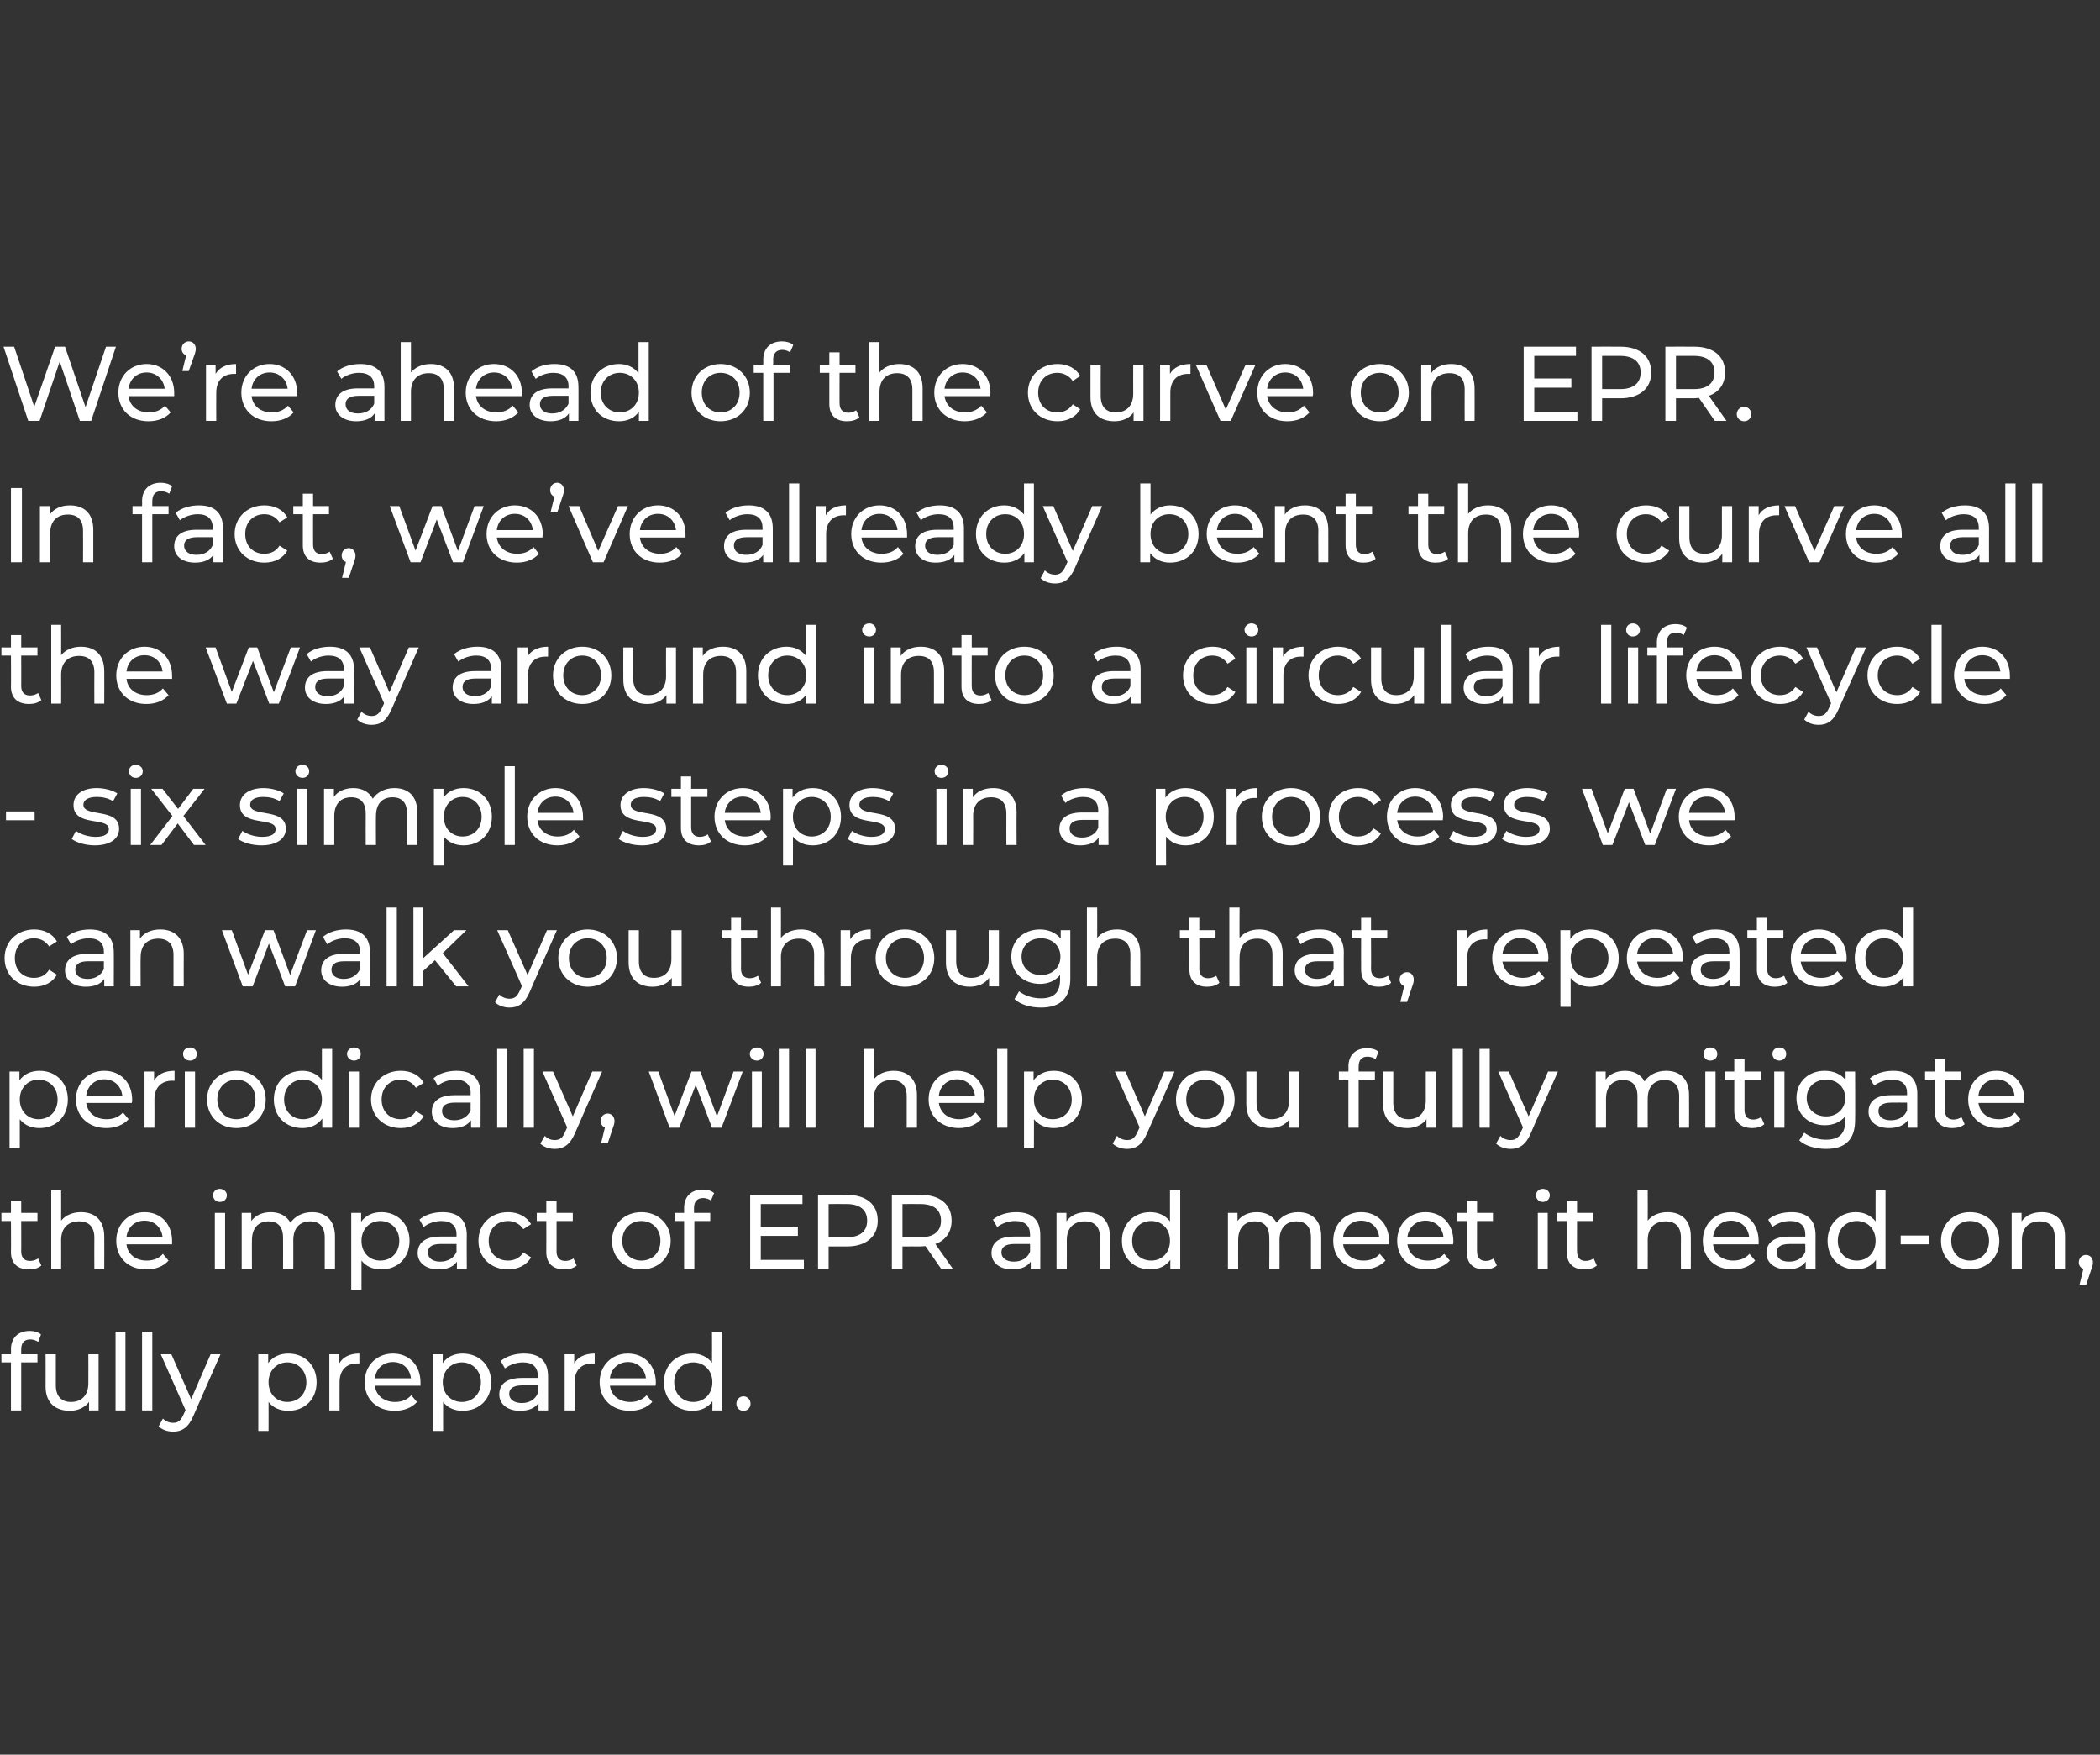 <?xml version="1.0" standalone="no"?><!DOCTYPE svg PUBLIC "-//W3C//DTD SVG 1.1//EN" "http://www.w3.org/Graphics/SVG/1.1/DTD/svg11.dtd"><svg xmlns="http://www.w3.org/2000/svg" version="1.1" width="594.3px" height="496.5px" viewBox="0 -1 594.3 496.5" style="top:-1px"><rect x="0" y="-1" width="594.3" height="496.5" fill="#333333" stroke="none"/><desc>We re ahead of the curve on EPR In fact, we ve already bent the curve all the way around into a circular lifecycle -</desc><defs/><g id="Polygon57764"><path d="m6 380.8c-.03-.02 0 1.4 0 1.4h4.6v2.3H6v13.6H3.1v-13.6H.4v-2.3h2.7s.05-1.45 0-1.4c0-3.1 1.9-5.2 5.3-5.2c1.2 0 2.4.3 3.2 1l-.8 2.1c-.6-.4-1.4-.7-2.2-.7c-1.8 0-2.6 1-2.6 2.8zm21.9 1.4v15.9h-2.7s-.02-2.44 0-2.4c-1.2 1.6-3.2 2.5-5.4 2.5c-4.1 0-6.9-2.2-6.9-6.9c.04.01 0-9.1 0-9.1h2.9s.02 8.78 0 8.8c0 3.1 1.6 4.7 4.3 4.7c3 0 4.9-1.9 4.9-5.3c.03-.02 0-8.2 0-8.2h2.9zm4.8-6.4h2.8v22.3h-2.8v-22.3zm7.5 0h2.9v22.3h-2.9v-22.3zm22.2 6.4s-7.73 17.45-7.7 17.5c-1.4 3.3-3.3 4.4-5.7 4.4c-1.5 0-3.1-.5-4.1-1.5l1.2-2.2c.8.8 1.8 1.2 2.9 1.2c1.4 0 2.2-.6 3-2.5c.03.04.5-1.1.5-1.1l-7-15.8h3l5.6 12.7l5.5-12.7h2.8zm27.2 7.9c0 4.9-3.4 8.1-8 8.1c-2.3 0-4.3-.8-5.6-2.5c.02-.04 0 8.2 0 8.2h-2.9v-21.7h2.8v2.5c1.3-1.8 3.3-2.7 5.7-2.7c4.6 0 8 3.3 8 8.1zm-2.9 0c0-3.3-2.3-5.6-5.4-5.6c-3 0-5.3 2.3-5.3 5.6c0 3.4 2.3 5.6 5.3 5.6c3.1 0 5.4-2.2 5.4-5.6zm15-8.1v2.8h-.6c-3.1 0-5 1.9-5 5.3c-.03.04 0 8 0 8h-2.9v-15.9h2.8s-.05 2.63 0 2.6c1-1.8 3-2.8 5.7-2.8zm17.3 9.1h-12.9c.3 2.8 2.6 4.6 5.7 4.6c1.9 0 3.4-.6 4.6-1.9l1.6 1.9c-1.4 1.6-3.6 2.5-6.3 2.5c-5.1 0-8.5-3.3-8.5-8.1c0-4.7 3.4-8.1 8-8.1c4.6 0 7.8 3.3 7.8 8.2v.9zm-12.9-2.1h10.2c-.3-2.7-2.3-4.6-5.1-4.6c-2.8 0-4.8 1.9-5.1 4.6zm32.9 1.1c0 4.9-3.4 8.1-8.1 8.1c-2.2 0-4.2-.8-5.5-2.5c-.02-.04 0 8.2 0 8.2h-2.9v-21.7h2.8s-.04 2.48 0 2.5c1.2-1.8 3.3-2.7 5.6-2.7c4.7 0 8.1 3.3 8.1 8.1zm-2.9 0c0-3.3-2.4-5.6-5.4-5.6c-3 0-5.4 2.3-5.4 5.6c0 3.4 2.4 5.6 5.4 5.6c3 0 5.4-2.2 5.4-5.6zm19-1.6c.02-.04 0 9.6 0 9.6h-2.7V396c-1 1.4-2.7 2.2-5.2 2.2c-3.6 0-5.9-1.9-5.9-4.6c0-2.6 1.6-4.7 6.4-4.7h4.5s.04-.56 0-.6c0-2.4-1.4-3.8-4.2-3.8c-1.9 0-3.8.7-5.1 1.7l-1.2-2.1c1.7-1.4 4.1-2.1 6.6-2.1c4.4 0 6.8 2.1 6.8 6.5zm-2.9 4.7c.04 0 0-2.2 0-2.2c0 0-4.4-.02-4.4 0c-2.8 0-3.7 1.1-3.7 2.4c0 1.6 1.4 2.6 3.6 2.6c2.1 0 3.8-1 4.5-2.8zm16.1-11.2v2.8h-.7c-3 0-5 1.9-5 5.3c.03.04 0 8 0 8h-2.8v-15.9h2.7v2.6c1-1.8 3-2.8 5.8-2.8zm17.2 9.1h-12.9c.4 2.8 2.6 4.6 5.8 4.6c1.8 0 3.4-.6 4.6-1.9l1.6 1.9c-1.5 1.6-3.7 2.5-6.3 2.5c-5.1 0-8.6-3.3-8.6-8.1c0-4.7 3.4-8.1 8-8.1c4.6 0 7.9 3.3 7.9 8.2c0 .2 0 .6-.1.9zm-12.9-2.1h10.2c-.3-2.7-2.3-4.6-5.1-4.6c-2.7 0-4.8 1.9-5.1 4.6zm31.8-13.2v22.3h-2.8s.05-2.56 0-2.6c-1.2 1.8-3.3 2.7-5.6 2.7c-4.7 0-8.1-3.2-8.1-8.1c0-4.8 3.4-8.1 8.1-8.1c2.2 0 4.2.9 5.5 2.6c.03-.04 0-8.8 0-8.8h2.9zm-2.8 14.3c0-3.4-2.4-5.6-5.4-5.6c-3 0-5.4 2.2-5.4 5.6c0 3.4 2.4 5.6 5.4 5.6c3 0 5.4-2.2 5.4-5.6zm6.8 6.1c0-1.2.9-2.1 2-2.1c1.1 0 2 .9 2 2.1c0 1.2-.9 2-2 2c-1.1 0-2-.8-2-2z" stroke="none" fill="#fff"/></g><g id="Polygon57763"><path d="m11.7 357.1c-.9.8-2.2 1.1-3.5 1.1c-3.2 0-5.1-1.7-5.1-4.9c.05-.04 0-8.8 0-8.8H.4v-2.3h2.7v-3.5h2.9v3.5h4.6v2.3H6s.03 8.64 0 8.6c0 1.8.9 2.7 2.5 2.7c.9 0 1.7-.3 2.3-.7l.9 2zm17.8-8.2c.04.01 0 9.2 0 9.2h-2.8s-.04-8.86 0-8.9c0-3.1-1.6-4.6-4.3-4.6c-3.1 0-5.1 1.8-5.1 5.3c.03-.03 0 8.2 0 8.2h-2.8v-22.3h2.8s.03 8.61 0 8.6c1.2-1.5 3.2-2.4 5.6-2.4c3.9 0 6.6 2.2 6.6 6.9zm19.2 2.2H35.8c.3 2.8 2.6 4.6 5.7 4.6c1.9 0 3.5-.6 4.6-1.9l1.6 1.9c-1.4 1.6-3.6 2.5-6.3 2.5c-5.1 0-8.5-3.3-8.5-8.1c0-4.7 3.4-8.1 8-8.1c4.6 0 7.8 3.3 7.8 8.2v.9zM35.8 349H46c-.3-2.7-2.3-4.6-5.1-4.6c-2.8 0-4.8 1.9-5.1 4.6zm24.5-11.8c0-1 .8-1.8 1.9-1.8c1.1 0 2 .8 2 1.8c0 1.1-.8 1.9-2 1.9c-1.1 0-1.9-.8-1.9-1.9zm.5 5h2.9v15.9h-2.9v-15.9zm34 6.7c-.02.01 0 9.2 0 9.2h-2.9v-8.9c0-3.1-1.5-4.6-4.1-4.6c-2.9 0-4.8 1.8-4.8 5.3c.02-.03 0 8.2 0 8.2h-2.9s.04-8.86 0-8.9c0-3.1-1.5-4.6-4.1-4.6c-2.8 0-4.7 1.8-4.7 5.3c-.04-.03 0 8.2 0 8.2h-2.9v-15.9h2.7s.04 2.33 0 2.3c1.2-1.6 3.1-2.5 5.5-2.5c2.5 0 4.5 1 5.6 3c1.2-1.8 3.4-3 6.1-3c3.8 0 6.5 2.2 6.5 6.9zm21.1 1.2c0 4.9-3.4 8.1-8 8.1c-2.3 0-4.3-.8-5.6-2.5v8.2h-2.9v-21.7h2.8s-.02 2.48 0 2.5c1.3-1.8 3.3-2.7 5.7-2.7c4.6 0 8 3.3 8 8.1zm-2.9 0c0-3.3-2.3-5.6-5.4-5.6c-3 0-5.3 2.3-5.3 5.6c0 3.4 2.3 5.6 5.3 5.6c3.1 0 5.4-2.2 5.4-5.6zm19.1-1.6c-.05-.04 0 9.6 0 9.6h-2.8s.02-2.14 0-2.1c-.9 1.4-2.7 2.2-5.2 2.2c-3.6 0-5.9-1.9-5.9-4.6c0-2.6 1.7-4.7 6.4-4.7h4.6s-.03-.56 0-.6c0-2.4-1.4-3.8-4.3-3.8c-1.9 0-3.8.7-5 1.7l-1.2-2.1c1.6-1.4 4-2.1 6.5-2.1c4.4 0 6.9 2.1 6.9 6.5zm-2.9 4.7c-.03 0 0-2.2 0-2.2c0 0-4.47-.02-4.5 0c-2.8 0-3.6 1.1-3.6 2.4c0 1.6 1.3 2.6 3.5 2.6c2.1 0 3.9-1 4.6-2.8zm6.2-3.1c0-4.7 3.5-8.1 8.4-8.1c2.8 0 5.2 1.2 6.5 3.4l-2.2 1.4c-1-1.5-2.6-2.3-4.3-2.3c-3.2 0-5.5 2.2-5.5 5.6c0 3.5 2.3 5.6 5.5 5.6c1.7 0 3.3-.7 4.3-2.3l2.2 1.4c-1.3 2.2-3.7 3.4-6.5 3.4c-4.9 0-8.4-3.3-8.4-8.1zm27.8 7c-.9.8-2.2 1.1-3.5 1.1c-3.2 0-5.1-1.7-5.1-4.9c.04-.04 0-8.8 0-8.8h-2.7v-2.3h2.7v-3.5h2.9v3.5h4.6v2.3h-4.6s.02 8.64 0 8.6c0 1.8.9 2.7 2.5 2.7c.8 0 1.7-.3 2.3-.7l.9 2zm10-7c0-4.7 3.5-8.1 8.3-8.1c4.8 0 8.3 3.4 8.3 8.1c0 4.8-3.5 8.1-8.3 8.1c-4.8 0-8.3-3.3-8.3-8.1zm13.7 0c0-3.4-2.3-5.6-5.4-5.6c-3 0-5.4 2.2-5.4 5.6c0 3.4 2.4 5.6 5.4 5.6c3.1 0 5.4-2.2 5.4-5.6zm9.5-9.3c.02-.02 0 1.4 0 1.4h4.6v2.3h-4.5v13.6h-2.9v-13.6h-2.7v-2.3h2.7v-1.4c0-3.1 1.9-5.2 5.3-5.2c1.2 0 2.4.3 3.2 1l-.9 2.1c-.6-.4-1.4-.7-2.2-.7c-1.7 0-2.6 1-2.6 2.8zm31.1 14.7v2.6h-15.2v-21h14.8v2.6h-11.8v6.4h10.5v2.6h-10.5v6.8h12.2zm20.9-11.1c0 4.5-3.3 7.3-8.7 7.3h-5.2v6.4h-3v-21s8.18-.04 8.2 0c5.4 0 8.7 2.7 8.7 7.3zm-3 0c0-3-2-4.7-5.8-4.7c-.01-.03-5.1 0-5.1 0v9.4h5.1c3.8 0 5.8-1.7 5.8-4.7zm21 13.7s-4.53-6.49-4.5-6.5c-.4 0-.9.1-1.3.1c-.05-.03-5.2 0-5.2 0v6.4h-3v-21s8.15-.04 8.2 0c5.4 0 8.7 2.7 8.7 7.3c0 3.2-1.7 5.6-4.6 6.6c-.01.01 5 7.1 5 7.1h-3.3zm-.1-13.7c0-3-2-4.7-5.8-4.7c-.04-.03-5.1 0-5.1 0v9.4s5.06.02 5.1 0c3.8 0 5.8-1.7 5.8-4.7zm28.1 4.1c.02-.04 0 9.6 0 9.6h-2.7V356c-1 1.4-2.7 2.2-5.2 2.2c-3.6 0-5.9-1.9-5.9-4.6c0-2.6 1.6-4.7 6.4-4.7h4.5s.04-.56 0-.6c0-2.4-1.4-3.8-4.2-3.8c-1.9 0-3.8.7-5.1 1.7l-1.2-2.1c1.7-1.4 4.1-2.1 6.6-2.1c4.4 0 6.8 2.1 6.8 6.5zm-2.9 4.7c.04 0 0-2.2 0-2.2c0 0-4.4-.02-4.4 0c-2.9 0-3.7 1.1-3.7 2.4c0 1.6 1.4 2.6 3.5 2.6c2.2 0 3.9-1 4.6-2.8zm22.6-4.3c.04.01 0 9.2 0 9.2h-2.8s-.04-8.86 0-8.9c0-3.1-1.6-4.6-4.3-4.6c-3.1 0-5.1 1.8-5.1 5.3c.03-.03 0 8.2 0 8.2H299v-15.9h2.8v2.4c1.2-1.7 3.2-2.6 5.7-2.6c3.9 0 6.6 2.2 6.6 6.9zm19.9-13.1v22.3h-2.8v-2.6c-1.3 1.8-3.3 2.7-5.7 2.7c-4.6 0-8-3.2-8-8.1c0-4.8 3.4-8.1 8-8.1c2.3 0 4.3.9 5.6 2.6c-.02-.04 0-8.8 0-8.8h2.9zm-2.9 14.3c0-3.4-2.3-5.6-5.3-5.6c-3.1 0-5.4 2.2-5.4 5.6c0 3.4 2.3 5.6 5.4 5.6c3 0 5.3-2.2 5.3-5.6zm42.8-1.2v9.2H371v-8.9c0-3.1-1.5-4.6-4.1-4.6c-2.9 0-4.8 1.8-4.8 5.3c.03-.03 0 8.2 0 8.2h-2.9s.05-8.86 0-8.9c0-3.1-1.5-4.6-4.1-4.6c-2.8 0-4.7 1.8-4.7 5.3c-.03-.03 0 8.2 0 8.2h-2.9v-15.9h2.7s.05 2.33 0 2.3c1.2-1.6 3.1-2.5 5.5-2.5c2.5 0 4.5 1 5.6 3c1.2-1.8 3.4-3 6.1-3c3.8 0 6.5 2.2 6.5 6.9zm19.1 2.2h-12.9c.4 2.8 2.6 4.6 5.8 4.6c1.9 0 3.4-.6 4.6-1.9l1.6 1.9c-1.5 1.6-3.7 2.5-6.3 2.5c-5.1 0-8.5-3.3-8.5-8.1c0-4.7 3.3-8.1 7.9-8.1c4.6 0 7.9 3.3 7.9 8.2c0 .2 0 .6-.1.9zm-12.9-2.1h10.2c-.3-2.7-2.3-4.6-5.1-4.6c-2.7 0-4.8 1.9-5.1 4.6zm31.1 2.1h-12.9c.4 2.8 2.6 4.6 5.8 4.6c1.8 0 3.4-.6 4.6-1.9l1.6 1.9c-1.5 1.6-3.7 2.5-6.3 2.5c-5.1 0-8.6-3.3-8.6-8.1c0-4.7 3.4-8.1 8-8.1c4.6 0 7.9 3.3 7.9 8.2c0 .2 0 .6-.1.9zm-12.9-2.1h10.2c-.3-2.7-2.3-4.6-5.1-4.6c-2.7 0-4.8 1.9-5.1 4.6zm25.3 8.1c-.9.8-2.2 1.1-3.5 1.1c-3.2 0-5-1.7-5-4.9c-.01-.04 0-8.8 0-8.8h-2.7v-2.3h2.7v-3.5h2.9v3.5h4.5v2.3H418s-.03 8.64 0 8.6c0 1.8.9 2.7 2.5 2.7c.8 0 1.6-.3 2.2-.7l.9 2zm11.1-19.9c0-1 .8-1.8 1.9-1.8c1.1 0 2 .8 2 1.8c0 1.1-.9 1.9-2 1.9c-1.1 0-1.9-.8-1.9-1.9zm.5 5h2.8v15.9h-2.8v-15.9zm16.7 14.9c-.9.8-2.2 1.1-3.5 1.1c-3.2 0-5-1.7-5-4.9c-.02-.04 0-8.8 0-8.8h-2.7v-2.3h2.7v-3.5h2.9v3.5h4.5v2.3h-4.5s-.04 8.64 0 8.6c0 1.8.9 2.7 2.4 2.7c.9 0 1.7-.3 2.3-.7l.9 2zm26.6-8.2c.04.01 0 9.2 0 9.2h-2.8s-.04-8.86 0-8.9c0-3.1-1.6-4.6-4.3-4.6c-3.1 0-5.1 1.8-5.1 5.3c.03-.03 0 8.2 0 8.2h-2.9v-22.3h2.9s.03 8.61 0 8.6c1.2-1.5 3.2-2.4 5.6-2.4c3.9 0 6.6 2.2 6.6 6.9zm19.2 2.2h-12.9c.3 2.8 2.6 4.6 5.7 4.6c1.9 0 3.4-.6 4.6-1.9l1.6 1.9c-1.4 1.6-3.6 2.5-6.3 2.5c-5.1 0-8.5-3.3-8.5-8.1c0-4.7 3.4-8.1 8-8.1c4.6 0 7.8 3.3 7.8 8.2v.9zm-12.9-2.1H495c-.3-2.7-2.3-4.6-5.1-4.6c-2.8 0-4.8 1.9-5.1 4.6zm29-.5c-.02-.04 0 9.6 0 9.6H511s.05-2.14 0-2.1c-.9 1.4-2.7 2.2-5.2 2.2c-3.6 0-5.9-1.9-5.9-4.6c0-2.6 1.7-4.7 6.4-4.7h4.6v-.6c0-2.4-1.4-3.8-4.3-3.8c-1.9 0-3.8.7-5 1.7l-1.2-2.1c1.6-1.4 4-2.1 6.6-2.1c4.3 0 6.8 2.1 6.8 6.5zm-2.9 4.7V351s-4.44-.02-4.4 0c-2.9 0-3.7 1.1-3.7 2.4c0 1.6 1.3 2.6 3.5 2.6c2.2 0 3.9-1 4.6-2.8zm22.7-17.4v22.3h-2.7s-.02-2.56 0-2.6c-1.3 1.8-3.3 2.7-5.7 2.7c-4.6 0-8-3.2-8-8.1c0-4.8 3.4-8.1 8-8.1c2.3 0 4.2.9 5.6 2.6c-.04-.04 0-8.8 0-8.8h2.8zm-2.8 14.3c0-3.4-2.3-5.6-5.3-5.6c-3.1 0-5.4 2.2-5.4 5.6c0 3.4 2.3 5.6 5.4 5.6c3 0 5.3-2.2 5.3-5.6zm7.1-1.5h8v2.5h-8v-2.5zm11.4 1.5c0-4.7 3.5-8.1 8.2-8.1c4.8 0 8.3 3.4 8.3 8.1c0 4.8-3.5 8.1-8.3 8.1c-4.7 0-8.2-3.3-8.2-8.1zm13.6 0c0-3.4-2.3-5.6-5.4-5.6c-3 0-5.3 2.2-5.3 5.6c0 3.4 2.3 5.6 5.3 5.6c3.1 0 5.4-2.2 5.4-5.6zm21.5-1.2v9.2h-2.9s.03-8.86 0-8.9c0-3.1-1.5-4.6-4.3-4.6c-3 0-5 1.8-5 5.3v8.2h-2.9v-15.9h2.8s-.02 2.36 0 2.4c1.2-1.7 3.2-2.6 5.7-2.6c3.9 0 6.6 2.2 6.6 6.9zm7.9 7.3c0 .6-.1 1-.5 2.1l-1.4 4.2h-1.9l1.1-4.5c-.8-.2-1.3-.9-1.3-1.8c0-1.2.9-2.1 2-2.1c1.2 0 2 .9 2 2.1z" stroke="none" fill="#fff"/></g><g id="Polygon57762"><path d="m19.2 310.1c0 4.9-3.4 8.1-8 8.1c-2.3 0-4.3-.8-5.6-2.5v8.2H2.7v-21.7h2.8s-.01 2.48 0 2.5c1.3-1.8 3.3-2.7 5.7-2.7c4.6 0 8 3.3 8 8.1zm-2.9 0c0-3.3-2.3-5.6-5.4-5.6c-3 0-5.3 2.3-5.3 5.6c0 3.4 2.3 5.6 5.3 5.6c3.1 0 5.4-2.2 5.4-5.6zm21 1H24.4c.4 2.8 2.6 4.6 5.8 4.6c1.8 0 3.4-.6 4.6-1.9l1.6 1.9c-1.5 1.6-3.7 2.5-6.3 2.5c-5.1 0-8.6-3.3-8.6-8.1c0-4.7 3.4-8.1 8-8.1c4.6 0 7.9 3.3 7.9 8.2c0 .2 0 .6-.1.9zM24.4 309h10.2c-.3-2.7-2.3-4.6-5.1-4.6c-2.7 0-4.8 1.9-5.1 4.6zm25-7v2.8h-.7c-3 0-5 1.9-5 5.3c.04.04 0 8 0 8h-2.8v-15.9h2.7s.02 2.63 0 2.6c1-1.8 3-2.8 5.8-2.8zm2.4-4.8c0-1 .8-1.8 2-1.8c1.1 0 1.9.8 1.9 1.8c0 1.1-.8 1.9-1.9 1.9c-1.2 0-2-.8-2-1.9zm.5 5h2.9v15.9h-2.9v-15.9zm6.3 7.9c0-4.7 3.5-8.1 8.3-8.1c4.8 0 8.3 3.4 8.3 8.1c0 4.8-3.5 8.1-8.3 8.1c-4.8 0-8.3-3.3-8.3-8.1zm13.7 0c0-3.4-2.3-5.6-5.4-5.6c-3 0-5.4 2.2-5.4 5.6c0 3.4 2.4 5.6 5.4 5.6c3.1 0 5.4-2.2 5.4-5.6zM94 295.8v22.3h-2.8s.03-2.56 0-2.6c-1.3 1.8-3.3 2.7-5.6 2.7c-4.7 0-8.1-3.2-8.1-8.1c0-4.8 3.4-8.1 8.1-8.1c2.2 0 4.2.9 5.5 2.6c.01-.04 0-8.8 0-8.8h2.9zm-2.9 14.3c0-3.4-2.3-5.6-5.3-5.6c-3.1 0-5.4 2.2-5.4 5.6c0 3.4 2.3 5.6 5.4 5.6c3 0 5.3-2.2 5.3-5.6zm7.1-12.9c0-1 .9-1.8 2-1.8c1.1 0 1.9.8 1.9 1.8c0 1.1-.8 1.9-1.9 1.9c-1.1 0-2-.8-2-1.9zm.5 5h2.9v15.9h-2.9v-15.9zm6.3 7.9c0-4.7 3.6-8.1 8.4-8.1c2.9 0 5.3 1.2 6.5 3.4l-2.2 1.4c-1-1.5-2.5-2.3-4.3-2.3c-3.1 0-5.4 2.2-5.4 5.6c0 3.5 2.3 5.6 5.4 5.6c1.8 0 3.3-.7 4.3-2.3l2.2 1.4c-1.2 2.2-3.6 3.4-6.5 3.4c-4.8 0-8.4-3.3-8.4-8.1zm31-1.6c.03-.04 0 9.6 0 9.6h-2.7V316c-1 1.4-2.7 2.2-5.2 2.2c-3.6 0-5.9-1.9-5.9-4.6c0-2.6 1.7-4.7 6.4-4.7h4.6s-.05-.56 0-.6c0-2.4-1.5-3.8-4.3-3.8c-1.9 0-3.8.7-5 1.7l-1.2-2.1c1.6-1.4 4-2.1 6.5-2.1c4.4 0 6.8 2.1 6.8 6.5zm-2.8 4.7c-.05 0 0-2.2 0-2.2c0 0-4.49-.02-4.5 0c-2.8 0-3.6 1.1-3.6 2.4c0 1.6 1.3 2.6 3.5 2.6c2.1 0 3.8-1 4.6-2.8zm7.5-17.4h2.8v22.3h-2.8v-22.3zm7.5 0h2.9v22.3h-2.9v-22.3zm22.2 6.4s-7.72 17.45-7.7 17.5c-1.4 3.3-3.3 4.4-5.7 4.4c-1.5 0-3.1-.5-4.1-1.5l1.3-2.2c.7.8 1.7 1.2 2.8 1.2c1.4 0 2.3-.6 3-2.5c.04.04.5-1.1.5-1.1l-7-15.8h3l5.6 12.7l5.5-12.7h2.8zm3.5 14c0 .6-.1 1-.5 2.1c.01.03-1.4 4.2-1.4 4.2h-1.9s1.12-4.47 1.1-4.5c-.7-.2-1.2-.9-1.2-1.8c0-1.2.8-2.1 2-2.1c1.1 0 1.9.9 1.9 2.1zm36.3-14l-6 15.9h-2.7l-4.6-12.1l-4.7 12.1h-2.7l-5.9-15.9h2.7l4.6 12.6l4.8-12.6h2.5l4.7 12.7l4.7-12.7h2.6zm2-5c0-1 .9-1.8 2-1.8c1.1 0 1.9.8 1.9 1.8c0 1.1-.8 1.9-1.9 1.9c-1.1 0-2-.8-2-1.9zm.6 5h2.8v15.9h-2.8v-15.9zm7.6-6.4h2.9v22.3h-2.9v-22.3zm7.6 0h2.8v22.3H228v-22.3zm31.5 13.1c-.02.01 0 9.2 0 9.2h-2.9v-8.9c0-3.1-1.6-4.6-4.3-4.6c-3 0-5 1.8-5 5.3c-.03-.03 0 8.2 0 8.2h-2.9v-22.3h2.9s-.03 8.61 0 8.6c1.2-1.5 3.2-2.4 5.6-2.4c3.9 0 6.6 2.2 6.6 6.9zm19.1 2.2h-12.9c.4 2.8 2.6 4.6 5.8 4.6c1.8 0 3.4-.6 4.6-1.9l1.6 1.9c-1.5 1.6-3.7 2.5-6.3 2.5c-5.1 0-8.6-3.3-8.6-8.1c0-4.7 3.4-8.1 8-8.1c4.6 0 7.9 3.3 7.9 8.2c0 .2-.1.6-.1.9zm-12.9-2.1h10.2c-.3-2.7-2.3-4.6-5.1-4.6c-2.7 0-4.8 1.9-5.1 4.6zm16.5-13.2h2.9v22.3h-2.9v-22.3zm24 14.3c0 4.9-3.4 8.1-8 8.1c-2.3 0-4.2-.8-5.6-2.5c.04-.04 0 8.2 0 8.2h-2.8v-21.7h2.7s.02 2.48 0 2.5c1.3-1.8 3.3-2.7 5.7-2.7c4.6 0 8 3.3 8 8.1zm-2.9 0c0-3.3-2.3-5.6-5.4-5.6c-3 0-5.3 2.3-5.3 5.6c0 3.4 2.3 5.6 5.3 5.6c3.1 0 5.4-2.2 5.4-5.6zm29.1-7.9s-7.75 17.45-7.8 17.5c-1.4 3.3-3.2 4.4-5.6 4.4c-1.6 0-3.1-.5-4.1-1.5l1.2-2.2c.8.8 1.8 1.2 2.9 1.2c1.4 0 2.2-.6 3-2.5c.01.04.5-1.1.5-1.1l-7-15.8h3l5.5 12.7l5.5-12.7h2.9zm.4 7.9c0-4.7 3.5-8.1 8.3-8.1c4.8 0 8.3 3.4 8.3 8.1c0 4.8-3.5 8.1-8.3 8.1c-4.8 0-8.3-3.3-8.3-8.1zm13.6 0c0-3.4-2.2-5.6-5.3-5.6c-3.1 0-5.4 2.2-5.4 5.6c0 3.4 2.3 5.6 5.4 5.6c3.1 0 5.3-2.2 5.3-5.6zm21.3-7.9v15.9h-2.8s.04-2.44 0-2.4c-1.1 1.6-3.1 2.5-5.4 2.5c-4.1 0-6.8-2.2-6.8-6.9v-9.1h2.9s-.02 8.78 0 8.8c0 3.1 1.5 4.7 4.3 4.7c3 0 4.9-1.9 4.9-5.3v-8.2h2.9zm16.8-1.4c-.03-.02 0 1.4 0 1.4h4.6v2.3h-4.6v13.6h-2.9v-13.6h-2.7v-2.3h2.7s.05-1.45 0-1.4c0-3.1 1.9-5.2 5.3-5.2c1.2 0 2.4.3 3.2 1l-.8 2.1c-.6-.4-1.4-.7-2.3-.7c-1.7 0-2.5 1-2.5 2.8zm21.9 1.4v15.9h-2.7s-.03-2.44 0-2.4c-1.2 1.6-3.2 2.5-5.4 2.5c-4.1 0-6.9-2.2-6.9-6.9c.03.01 0-9.1 0-9.1h2.9s.01 8.78 0 8.8c0 3.1 1.6 4.7 4.3 4.7c3 0 4.9-1.9 4.9-5.3c.02-.02 0-8.2 0-8.2h2.9zm4.7-6.4h2.9v22.3h-2.9v-22.3zm7.6 0h2.9v22.3h-2.9v-22.3zm22.2 6.4s-7.74 17.45-7.7 17.5c-1.4 3.3-3.3 4.4-5.7 4.4c-1.5 0-3.1-.5-4.1-1.5l1.2-2.2c.8.8 1.8 1.2 2.9 1.2c1.4 0 2.2-.6 3-2.5c.02.04.5-1.1.5-1.1l-7-15.8h3l5.6 12.7l5.5-12.7h2.8zm37.1 6.7c.04.01 0 9.2 0 9.2h-2.8s-.04-8.86 0-8.9c0-3.1-1.5-4.6-4.2-4.6c-2.8 0-4.7 1.8-4.7 5.3c-.02-.03 0 8.2 0 8.2h-2.9v-8.9c0-3.1-1.5-4.6-4.1-4.6c-2.9 0-4.8 1.8-4.8 5.3c.02-.03 0 8.2 0 8.2h-2.9v-15.9h2.8v2.3c1.1-1.6 3.1-2.5 5.5-2.5c2.4 0 4.5 1 5.5 3c1.2-1.8 3.4-3 6.1-3c3.9 0 6.5 2.2 6.5 6.9zm4.1-11.7c0-1 .8-1.8 1.9-1.8c1.2 0 2 .8 2 1.8c0 1.1-.8 1.9-2 1.9c-1.1 0-1.9-.8-1.9-1.9zm.5 5h2.9v15.9h-2.9v-15.9zm16.7 14.9c-.8.8-2.2 1.1-3.4 1.1c-3.3 0-5.1-1.7-5.1-4.9c.02-.04 0-8.8 0-8.8h-2.7v-2.3h2.7v-3.5h2.9v3.5h4.6v2.3h-4.6v8.6c0 1.8.9 2.7 2.5 2.7c.8 0 1.6-.3 2.2-.7l.9 2zm2.3-19.9c0-1 .8-1.8 2-1.8c1.1 0 1.9.8 1.9 1.8c0 1.1-.8 1.9-1.9 1.9c-1.2 0-2-.8-2-1.9zm.5 5h2.9v15.9h-2.9v-15.9zm22.9 0s.05 13.7 0 13.7c0 5.6-2.8 8.2-8.2 8.2c-2.9 0-5.9-.8-7.6-2.4l1.4-2.2c1.5 1.2 3.8 2 6.1 2c3.8 0 5.5-1.7 5.5-5.3v-1.3c-1.4 1.7-3.5 2.5-5.8 2.5c-4.6 0-8-3.1-8-7.7c0-4.6 3.4-7.7 8-7.7c2.4 0 4.6.9 5.9 2.6c.02.02 0-2.4 0-2.4h2.7zm-2.8 7.5c0-3.1-2.3-5.2-5.4-5.2c-3.2 0-5.5 2.1-5.5 5.2c0 3.1 2.3 5.2 5.5 5.2c3.1 0 5.4-2.1 5.4-5.2zm20.4-1.2v9.6h-2.7s-.04-2.14 0-2.1c-1 1.4-2.8 2.2-5.3 2.2c-3.6 0-5.8-1.9-5.8-4.6c0-2.6 1.6-4.7 6.3-4.7h4.6v-.6c0-2.4-1.4-3.8-4.3-3.8c-1.8 0-3.8.7-5 1.7l-1.2-2.1c1.7-1.4 4-2.1 6.6-2.1c4.3 0 6.8 2.1 6.8 6.5zm-2.9 4.7c.01 0 0-2.2 0-2.2c0 0-4.43-.02-4.4 0c-2.9 0-3.7 1.1-3.7 2.4c0 1.6 1.3 2.6 3.5 2.6c2.2 0 3.9-1 4.6-2.8zm16.3 3.9c-.9.8-2.2 1.1-3.5 1.1c-3.2 0-5-1.7-5-4.9c-.01-.04 0-8.8 0-8.8h-2.7v-2.3h2.7v-3.5h2.9v3.5h4.5v2.3h-4.5s-.03 8.64 0 8.6c0 1.8.9 2.7 2.5 2.7c.8 0 1.6-.3 2.2-.7l.9 2zm16.8-6h-12.9c.4 2.8 2.6 4.6 5.8 4.6c1.8 0 3.4-.6 4.5-1.9l1.6 1.9c-1.4 1.6-3.6 2.5-6.2 2.5c-5.2 0-8.6-3.3-8.6-8.1c0-4.7 3.4-8.1 8-8.1c4.6 0 7.9 3.3 7.9 8.2c0 .2-.1.6-.1.9zm-12.9-2.1h10.2c-.3-2.7-2.3-4.6-5.1-4.6c-2.8 0-4.8 1.9-5.1 4.6z" stroke="none" fill="#fff"/></g><g id="Polygon57761"><path d="m1.3 270.1c0-4.7 3.5-8.1 8.4-8.1c2.8 0 5.2 1.2 6.4 3.4l-2.2 1.4c-1-1.5-2.5-2.3-4.3-2.3c-3.1 0-5.4 2.2-5.4 5.6c0 3.5 2.3 5.6 5.4 5.6c1.8 0 3.3-.7 4.3-2.3l2.2 1.4c-1.2 2.2-3.6 3.4-6.4 3.4c-4.9 0-8.4-3.3-8.4-8.1zm30.9-1.6c.04-.04 0 9.6 0 9.6h-2.7V276c-.9 1.4-2.7 2.2-5.2 2.2c-3.6 0-5.9-1.9-5.9-4.6c0-2.6 1.7-4.7 6.4-4.7h4.6s-.04-.56 0-.6c0-2.4-1.4-3.8-4.3-3.8c-1.9 0-3.8.7-5 1.7l-1.2-2.1c1.6-1.4 4-2.1 6.5-2.1c4.4 0 6.8 2.1 6.8 6.5zm-2.8 4.7c-.04 0 0-2.2 0-2.2c0 0-4.48-.02-4.5 0c-2.8 0-3.6 1.1-3.6 2.4c0 1.6 1.3 2.6 3.5 2.6c2.1 0 3.8-1 4.6-2.8zm22.6-4.3c-.04.01 0 9.2 0 9.2h-2.9s-.02-8.86 0-8.9c0-3.1-1.6-4.6-4.3-4.6c-3.1 0-5 1.8-5 5.3c-.05-.03 0 8.2 0 8.2h-2.9v-15.9h2.7s.03 2.36 0 2.4c1.2-1.7 3.2-2.6 5.8-2.6c3.8 0 6.6 2.2 6.6 6.9zm37.4-6.7l-5.9 15.9h-2.8L76.1 266l-4.6 12.1h-2.8l-5.9-15.9h2.8l4.6 12.6l4.8-12.6h2.4l4.7 12.7l4.8-12.7h2.5zm15.3 6.3c.04-.04 0 9.6 0 9.6H102V276c-1 1.4-2.7 2.2-5.2 2.2c-3.6 0-5.9-1.9-5.9-4.6c0-2.6 1.7-4.7 6.4-4.7h4.6s-.04-.56 0-.6c0-2.4-1.5-3.8-4.3-3.8c-1.9 0-3.8.7-5 1.7l-1.2-2.1c1.6-1.4 4-2.1 6.5-2.1c4.4 0 6.8 2.1 6.8 6.5zm-2.8 4.7c-.04 0 0-2.2 0-2.2c0 0-4.48-.02-4.5 0c-2.8 0-3.6 1.1-3.6 2.4c0 1.6 1.3 2.6 3.5 2.6c2.1 0 3.8-1 4.6-2.8zm7.5-17.4h2.9v22.3h-2.9v-22.3zm13.7 14.9l-3.3 3v4.4H117v-22.3h2.8v14.3l8.7-7.9h3.5l-6.7 6.5l7.3 9.4h-3.5l-6-7.4zm34.5-8.5s-7.74 17.45-7.7 17.5c-1.4 3.3-3.3 4.4-5.7 4.4c-1.5 0-3.1-.5-4.1-1.5l1.2-2.2c.8.8 1.8 1.2 2.9 1.2c1.4 0 2.2-.6 3-2.5c.02.04.5-1.1.5-1.1l-7-15.8h3l5.6 12.7l5.5-12.7h2.8zm.4 7.9c0-4.7 3.6-8.1 8.3-8.1c4.8 0 8.3 3.4 8.3 8.1c0 4.8-3.5 8.1-8.3 8.1c-4.7 0-8.3-3.3-8.3-8.1zm13.7 0c0-3.4-2.3-5.6-5.4-5.6c-3 0-5.3 2.2-5.3 5.6c0 3.4 2.3 5.6 5.3 5.6c3.1 0 5.4-2.2 5.4-5.6zm21.2-7.9v15.9h-2.8s.05-2.44 0-2.4c-1.1 1.6-3.1 2.5-5.4 2.5c-4.1 0-6.8-2.2-6.8-6.9c.01.01 0-9.1 0-9.1h2.9s-.01 8.78 0 8.8c0 3.1 1.5 4.7 4.3 4.7c3 0 4.9-1.9 4.9-5.3v-8.2h2.9zm22.5 14.9c-.9.8-2.2 1.1-3.5 1.1c-3.2 0-5-1.7-5-4.9c-.04-.04 0-8.8 0-8.8h-2.7v-2.3h2.7v-3.5h2.8v3.5h4.6v2.3h-4.6s.04 8.64 0 8.6c0 1.8.9 2.7 2.5 2.7c.9 0 1.7-.3 2.3-.7l.9 2zm17.9-8.2c-.05.01 0 9.2 0 9.2h-2.9s-.03-8.86 0-8.9c0-3.1-1.6-4.6-4.3-4.6c-3.1 0-5.1 1.8-5.1 5.3c.04-.03 0 8.2 0 8.2h-2.8v-22.3h2.8s.04 8.61 0 8.6c1.2-1.5 3.2-2.4 5.7-2.4c3.8 0 6.6 2.2 6.6 6.9zm13.1-6.9v2.8h-.6c-3.1 0-5 1.9-5 5.3c-.04.04 0 8 0 8h-2.9v-15.9h2.7s.04 2.63 0 2.6c1.1-1.8 3-2.8 5.8-2.8zm1.4 8.1c0-4.7 3.5-8.1 8.3-8.1c4.8 0 8.3 3.4 8.3 8.1c0 4.8-3.5 8.1-8.3 8.1c-4.8 0-8.3-3.3-8.3-8.1zm13.7 0c0-3.4-2.3-5.6-5.4-5.6c-3 0-5.4 2.2-5.4 5.6c0 3.4 2.4 5.6 5.4 5.6c3.1 0 5.4-2.2 5.4-5.6zm21.2-7.9v15.9h-2.8s.04-2.44 0-2.4c-1.1 1.6-3.1 2.5-5.4 2.5c-4.1 0-6.8-2.2-6.8-6.9v-9.1h2.9s-.02 8.78 0 8.8c0 3.1 1.5 4.7 4.3 4.7c3 0 4.9-1.9 4.9-5.3v-8.2h2.9zm20.2 0v13.7c0 5.6-2.9 8.2-8.3 8.2c-2.9 0-5.8-.8-7.5-2.4l1.3-2.2c1.5 1.2 3.8 2 6.2 2c3.7 0 5.4-1.7 5.4-5.3v-1.3c-1.4 1.7-3.4 2.5-5.7 2.5c-4.6 0-8.1-3.1-8.1-7.7c0-4.6 3.5-7.7 8.1-7.7c2.4 0 4.5.9 5.9 2.6c-.04.02 0-2.4 0-2.4h2.7zm-2.8 7.5c0-3.1-2.3-5.2-5.5-5.2c-3.2 0-5.5 2.1-5.5 5.2c0 3.1 2.3 5.2 5.5 5.2c3.2 0 5.5-2.1 5.5-5.2zm22.6-.8c.04.01 0 9.2 0 9.2h-2.8s-.04-8.86 0-8.9c0-3.1-1.6-4.6-4.3-4.6c-3.1 0-5.1 1.8-5.1 5.3c.03-.03 0 8.2 0 8.2h-2.9v-22.3h2.9s.03 8.61 0 8.6c1.2-1.5 3.2-2.4 5.6-2.4c3.9 0 6.6 2.2 6.6 6.9zm22.4 8.2c-.9.8-2.2 1.1-3.5 1.1c-3.2 0-5-1.7-5-4.9c-.03-.04 0-8.8 0-8.8h-2.7v-2.3h2.7v-3.5h2.8v3.5h4.6v2.3h-4.6s.05 8.64 0 8.6c0 1.8.9 2.7 2.5 2.7c.9 0 1.7-.3 2.3-.7l.9 2zm17.9-8.2c-.04.01 0 9.2 0 9.2h-2.9s-.02-8.86 0-8.9c0-3.1-1.6-4.6-4.3-4.6c-3.1 0-5 1.8-5 5.3c-.05-.03 0 8.2 0 8.2h-2.9v-22.3h2.9s-.05 8.61 0 8.6c1.2-1.5 3.1-2.4 5.6-2.4c3.8 0 6.6 2.2 6.6 6.9zm17.3-.4c-.04-.04 0 9.6 0 9.6h-2.8s.03-2.14 0-2.1c-.9 1.4-2.7 2.2-5.2 2.2c-3.6 0-5.9-1.9-5.9-4.6c0-2.6 1.7-4.7 6.4-4.7h4.6s-.02-.56 0-.6c0-2.4-1.4-3.8-4.3-3.8c-1.9 0-3.8.7-5 1.7l-1.2-2.1c1.6-1.4 4-2.1 6.6-2.1c4.3 0 6.8 2.1 6.8 6.5zm-2.9 4.7c-.02 0 0-2.2 0-2.2c0 0-4.46-.02-4.5 0c-2.8 0-3.6 1.1-3.6 2.4c0 1.6 1.3 2.6 3.5 2.6c2.2 0 3.9-1 4.6-2.8zm16.3 3.9c-.9.8-2.2 1.1-3.5 1.1c-3.2 0-5-1.7-5-4.9c-.03-.04 0-8.8 0-8.8h-2.7v-2.3h2.7v-3.5h2.8v3.5h4.6v2.3H388s.05 8.64 0 8.6c0 1.8.9 2.7 2.5 2.7c.9 0 1.7-.3 2.3-.7l.9 2zm6.4-.9c0 .6-.1 1-.5 2.1l-1.4 4.2h-1.9l1.1-4.5c-.7-.2-1.3-.9-1.3-1.8c0-1.2.9-2.1 2.1-2.1c1.1 0 1.9.9 1.9 2.1zm20.8-14.2v2.8h-.7c-3.1 0-5 1.9-5 5.3v8h-2.9v-15.9h2.8s-.03 2.63 0 2.6c1-1.8 3-2.8 5.8-2.8zm17.2 9.1h-12.9c.4 2.8 2.6 4.6 5.8 4.6c1.8 0 3.4-.6 4.5-1.9l1.6 1.9c-1.4 1.6-3.6 2.5-6.2 2.5c-5.2 0-8.6-3.3-8.6-8.1c0-4.7 3.4-8.1 8-8.1c4.6 0 7.9 3.3 7.9 8.2c0 .2-.1.6-.1.9zm-12.9-2.1h10.2c-.3-2.7-2.3-4.6-5.1-4.6c-2.8 0-4.8 1.9-5.1 4.6zm32.9 1.1c0 4.9-3.4 8.1-8.1 8.1c-2.2 0-4.2-.8-5.5-2.5v8.2h-2.9v-21.7h2.8s-.02 2.48 0 2.5c1.3-1.8 3.3-2.7 5.6-2.7c4.7 0 8.1 3.3 8.1 8.1zm-2.9 0c0-3.3-2.3-5.6-5.4-5.6c-3 0-5.3 2.3-5.3 5.6c0 3.4 2.3 5.6 5.3 5.6c3.1 0 5.4-2.2 5.4-5.6zm21 1h-12.9c.4 2.8 2.6 4.6 5.8 4.6c1.8 0 3.4-.6 4.6-1.9l1.6 1.9c-1.5 1.6-3.7 2.5-6.3 2.5c-5.1 0-8.6-3.3-8.6-8.1c0-4.7 3.4-8.1 8-8.1c4.6 0 7.9 3.3 7.9 8.2c0 .2-.1.6-.1.9zm-12.9-2.1h10.2c-.3-2.7-2.3-4.6-5.1-4.6c-2.7 0-4.8 1.9-5.1 4.6zm29-.5c.03-.04 0 9.6 0 9.6h-2.7V276c-1 1.4-2.7 2.2-5.2 2.2c-3.6 0-5.9-1.9-5.9-4.6c0-2.6 1.6-4.7 6.4-4.7h4.5s.05-.56 0-.6c0-2.4-1.4-3.8-4.2-3.8c-1.9 0-3.8.7-5.1 1.7l-1.2-2.1c1.7-1.4 4.1-2.1 6.6-2.1c4.4 0 6.8 2.1 6.8 6.5zm-2.9 4.7c.05 0 0-2.2 0-2.2c0 0-4.39-.02-4.4 0c-2.8 0-3.7 1.1-3.7 2.4c0 1.6 1.4 2.6 3.6 2.6c2.1 0 3.8-1 4.5-2.8zm16.4 3.9c-.9.8-2.2 1.1-3.5 1.1c-3.2 0-5.1-1.7-5.1-4.9c.03-.04 0-8.8 0-8.8h-2.7v-2.3h2.7v-3.5h2.9v3.5h4.6v2.3h-4.6v8.6c0 1.8.9 2.7 2.5 2.7c.8 0 1.7-.3 2.3-.7l.9 2zm16.7-6h-12.9c.4 2.8 2.6 4.6 5.8 4.6c1.9 0 3.4-.6 4.6-1.9l1.6 1.9c-1.5 1.6-3.7 2.5-6.3 2.5c-5.1 0-8.5-3.3-8.5-8.1c0-4.7 3.3-8.1 7.9-8.1c4.6 0 7.9 3.3 7.9 8.2c0 .2 0 .6-.1.9zm-12.9-2.1h10.2c-.3-2.7-2.3-4.6-5.1-4.6c-2.7 0-4.8 1.9-5.1 4.6zm31.8-13.2v22.3h-2.7s-.04-2.56 0-2.6c-1.3 1.8-3.4 2.7-5.7 2.7c-4.7 0-8.1-3.2-8.1-8.1c0-4.8 3.4-8.1 8.1-8.1c2.2 0 4.2.9 5.5 2.6c.04-.04 0-8.8 0-8.8h2.9zm-2.8 14.3c0-3.4-2.3-5.6-5.4-5.6c-3 0-5.3 2.2-5.3 5.6c0 3.4 2.3 5.6 5.3 5.6c3.1 0 5.4-2.2 5.4-5.6z" stroke="none" fill="#fff"/></g><g id="Polygon57760"><path d="m1.7 228.6h8.1v2.5H1.7v-2.5zm18.6 7.8l1.2-2.3c1.3 1 3.5 1.7 5.6 1.7c2.6 0 3.7-.9 3.7-2.2c0-3.6-10-.5-10-6.8c0-2.9 2.5-4.8 6.6-4.8c2.1 0 4.4.6 5.8 1.5l-1.2 2.2c-1.5-.9-3.1-1.2-4.6-1.2c-2.5 0-3.8.9-3.8 2.2c0 3.7 10.1.7 10.1 6.8c0 2.9-2.6 4.7-6.9 4.7c-2.6 0-5.2-.8-6.5-1.8zm16.2-19.2c0-1 .8-1.8 1.9-1.8c1.1 0 2 .8 2 1.8c0 1.1-.8 1.9-2 1.9c-1.1 0-1.9-.8-1.9-1.9zm.5 5h2.9v15.9H37v-15.9zm17.9 15.9l-4.6-6.1l-4.6 6.1h-3.2l6.3-8.2l-6-7.7h3.2l4.4 5.7l4.3-5.7h3.2l-6 7.7l6.3 8.2h-3.3zm12.5-1.7l1.2-2.3c1.4 1 3.5 1.7 5.6 1.7c2.7 0 3.8-.9 3.8-2.2c0-3.6-10.1-.5-10.1-6.8c0-2.9 2.6-4.8 6.7-4.8c2 0 4.4.6 5.7 1.5l-1.2 2.2c-1.4-.9-3-1.2-4.6-1.2c-2.5 0-3.7.9-3.7 2.2c0 3.7 10.1.7 10.1 6.8c0 2.9-2.7 4.7-6.9 4.7c-2.7 0-5.3-.8-6.6-1.8zm16.2-19.2c0-1 .9-1.8 2-1.8c1.1 0 1.9.8 1.9 1.8c0 1.1-.8 1.9-1.9 1.9c-1.1 0-2-.8-2-1.9zm.5 5h2.9v15.9h-2.9v-15.9zm34 6.7v9.2h-2.9s.03-8.86 0-8.9c0-3.1-1.5-4.6-4.1-4.6c-2.9 0-4.7 1.8-4.7 5.3c-.05-.03 0 8.2 0 8.2h-2.9s-.03-8.86 0-8.9c0-3.1-1.5-4.6-4.1-4.6c-2.9 0-4.8 1.8-4.8 5.3v8.2h-2.9v-15.9h2.8s-.03 2.33 0 2.3c1.1-1.6 3.1-2.5 5.5-2.5c2.4 0 4.4 1 5.5 3c1.2-1.8 3.4-3 6.1-3c3.9 0 6.5 2.2 6.5 6.9zm21.1 1.2c0 4.9-3.4 8.1-8 8.1c-2.3 0-4.2-.8-5.6-2.5c.04-.04 0 8.2 0 8.2h-2.8v-21.7h2.7s.02 2.48 0 2.5c1.3-1.8 3.3-2.7 5.7-2.7c4.6 0 8 3.3 8 8.1zm-2.9 0c0-3.3-2.3-5.6-5.4-5.6c-3 0-5.3 2.3-5.3 5.6c0 3.4 2.3 5.6 5.3 5.6c3.1 0 5.4-2.2 5.4-5.6zm6.5-14.3h2.9v22.3h-2.9v-22.3zm22.2 15.3h-12.9c.3 2.8 2.6 4.6 5.7 4.6c1.9 0 3.5-.6 4.6-1.9l1.6 1.9c-1.4 1.6-3.6 2.5-6.2 2.5c-5.2 0-8.6-3.3-8.6-8.1c0-4.7 3.4-8.1 8-8.1c4.6 0 7.8 3.3 7.8 8.2v.9zm-12.9-2.1h10.2c-.3-2.7-2.3-4.6-5.1-4.6c-2.8 0-4.8 1.9-5.1 4.6zm23 7.4l1.2-2.3c1.3 1 3.5 1.7 5.6 1.7c2.6 0 3.8-.9 3.8-2.2c0-3.6-10.1-.5-10.1-6.8c0-2.9 2.6-4.8 6.6-4.8c2.1 0 4.4.6 5.8 1.5l-1.2 2.2c-1.4-.9-3-1.2-4.6-1.2c-2.5 0-3.7.9-3.7 2.2c0 3.7 10 .7 10 6.8c0 2.9-2.6 4.7-6.8 4.7c-2.7 0-5.3-.8-6.6-1.8zm26.1.7c-.8.8-2.1 1.1-3.4 1.1c-3.2 0-5.1-1.7-5.1-4.9c.02-.04 0-8.8 0-8.8H190v-2.3h2.7v-3.5h2.9v3.5h4.6v2.3h-4.6v8.6c0 1.8.9 2.7 2.5 2.7c.8 0 1.6-.3 2.2-.7l.9 2zm16.8-6h-12.9c.4 2.8 2.6 4.6 5.8 4.6c1.8 0 3.4-.6 4.6-1.9l1.6 1.9c-1.5 1.6-3.7 2.5-6.3 2.5c-5.1 0-8.6-3.3-8.6-8.1c0-4.7 3.4-8.1 8-8.1c4.6 0 7.9 3.3 7.9 8.2c0 .2 0 .6-.1.9zm-12.9-2.1h10.2c-.3-2.7-2.3-4.6-5.1-4.6c-2.7 0-4.8 1.9-5.1 4.6zm32.9 1.1c0 4.9-3.4 8.1-8 8.1c-2.3 0-4.2-.8-5.6-2.5c.03-.04 0 8.2 0 8.2h-2.8v-21.7h2.7s.01 2.48 0 2.5c1.3-1.8 3.3-2.7 5.7-2.7c4.6 0 8 3.3 8 8.1zm-2.9 0c0-3.3-2.3-5.6-5.4-5.6c-3 0-5.3 2.3-5.3 5.6c0 3.4 2.3 5.6 5.3 5.6c3.1 0 5.4-2.2 5.4-5.6zm4.8 6.3l1.2-2.3c1.3 1 3.5 1.7 5.5 1.7c2.7 0 3.8-.9 3.8-2.2c0-3.6-10-.5-10-6.8c0-2.9 2.5-4.8 6.6-4.8c2.1 0 4.4.6 5.8 1.5l-1.2 2.2c-1.5-.9-3.1-1.2-4.6-1.2c-2.5 0-3.8.9-3.8 2.2c0 3.7 10.1.7 10.1 6.8c0 2.9-2.6 4.7-6.9 4.7c-2.6 0-5.2-.8-6.5-1.8zm24.6-19.2c0-1 .8-1.8 1.9-1.8c1.1 0 2 .8 2 1.8c0 1.1-.8 1.9-2 1.9c-1.1 0-1.9-.8-1.9-1.9zm.5 5h2.9v15.9H265v-15.9zm22.7 6.7c-.05.01 0 9.2 0 9.2h-2.9s-.03-8.86 0-8.9c0-3.1-1.6-4.6-4.3-4.6c-3.1 0-5.1 1.8-5.1 5.3c.04-.03 0 8.2 0 8.2h-2.8v-15.9h2.7s.02 2.36 0 2.4c1.2-1.7 3.2-2.6 5.8-2.6c3.8 0 6.6 2.2 6.6 6.9zm26-.4c-.04-.04 0 9.6 0 9.6h-2.8s.03-2.14 0-2.1c-.9 1.4-2.7 2.2-5.2 2.2c-3.6 0-5.9-1.9-5.9-4.6c0-2.6 1.7-4.7 6.4-4.7h4.6s-.02-.56 0-.6c0-2.4-1.4-3.8-4.3-3.8c-1.9 0-3.8.7-5 1.7l-1.2-2.1c1.6-1.4 4-2.1 6.6-2.1c4.3 0 6.8 2.1 6.8 6.5zm-2.9 4.7c-.02 0 0-2.2 0-2.2c0 0-4.46-.02-4.5 0c-2.8 0-3.6 1.1-3.6 2.4c0 1.6 1.3 2.6 3.5 2.6c2.2 0 3.9-1 4.6-2.8zm32.7-3.1c0 4.9-3.3 8.1-8 8.1c-2.2 0-4.2-.8-5.5-2.5c-.05-.04 0 8.2 0 8.2h-2.9v-21.7h2.7s.03 2.48 0 2.5c1.3-1.8 3.4-2.7 5.7-2.7c4.7 0 8 3.3 8 8.1zm-2.9 0c0-3.3-2.3-5.6-5.3-5.6c-3.1 0-5.4 2.3-5.4 5.6c0 3.4 2.3 5.6 5.4 5.6c3 0 5.3-2.2 5.3-5.6zm15.1-8.1v2.8h-.7c-3.1 0-5 1.9-5 5.3v8h-2.9v-15.9h2.8s-.02 2.63 0 2.6c1-1.8 3-2.8 5.8-2.8zm1.4 8.1c0-4.7 3.5-8.1 8.3-8.1c4.7 0 8.2 3.4 8.2 8.1c0 4.8-3.5 8.1-8.2 8.1c-4.8 0-8.3-3.3-8.3-8.1zm13.6 0c0-3.4-2.3-5.6-5.3-5.6c-3.1 0-5.4 2.2-5.4 5.6c0 3.4 2.3 5.6 5.4 5.6c3 0 5.3-2.2 5.3-5.6zm5.3 0c0-4.7 3.5-8.1 8.4-8.1c2.8 0 5.2 1.2 6.4 3.4l-2.1 1.4c-1.1-1.5-2.6-2.3-4.4-2.3c-3.1 0-5.4 2.2-5.4 5.6c0 3.5 2.3 5.6 5.4 5.6c1.8 0 3.3-.7 4.4-2.3l2.1 1.4c-1.2 2.2-3.6 3.4-6.4 3.4c-4.9 0-8.4-3.3-8.4-8.1zm32.3 1h-12.9c.4 2.8 2.6 4.6 5.8 4.6c1.8 0 3.4-.6 4.6-1.9l1.5 1.9c-1.4 1.6-3.6 2.5-6.2 2.5c-5.2 0-8.6-3.3-8.6-8.1c0-4.7 3.4-8.1 8-8.1c4.6 0 7.9 3.3 7.9 8.2c0 .2-.1.6-.1.9zm-12.9-2.1h10.2c-.3-2.7-2.3-4.6-5.1-4.6c-2.8 0-4.8 1.9-5.1 4.6zm14.7 7.4l1.2-2.3c1.4 1 3.5 1.7 5.6 1.7c2.7 0 3.8-.9 3.8-2.2c0-3.6-10.1-.5-10.1-6.8c0-2.9 2.6-4.8 6.7-4.8c2 0 4.4.6 5.7 1.5l-1.2 2.2c-1.4-.9-3-1.2-4.6-1.2c-2.5 0-3.7.9-3.7 2.2c0 3.7 10.1.7 10.1 6.8c0 2.9-2.7 4.7-6.9 4.7c-2.7 0-5.3-.8-6.6-1.8zm15 0l1.2-2.3c1.4 1 3.5 1.7 5.6 1.7c2.7 0 3.8-.9 3.8-2.2c0-3.6-10.1-.5-10.1-6.8c0-2.9 2.6-4.8 6.7-4.8c2 0 4.4.6 5.7 1.5l-1.2 2.2c-1.4-.9-3-1.2-4.6-1.2c-2.5 0-3.7.9-3.7 2.2c0 3.7 10.1.7 10.1 6.8c0 2.9-2.7 4.7-6.9 4.7c-2.7 0-5.3-.8-6.6-1.8zm49.2-14.2l-6 15.9h-2.7L461 226l-4.7 12.1h-2.7l-5.9-15.9h2.7l4.6 12.6l4.8-12.6h2.5l4.7 12.7l4.7-12.7h2.6zm16.6 8.9H478c.3 2.8 2.6 4.6 5.7 4.6c1.9 0 3.5-.6 4.6-1.9l1.6 1.9c-1.4 1.6-3.6 2.5-6.2 2.5c-5.2 0-8.6-3.3-8.6-8.1c0-4.7 3.4-8.1 8-8.1c4.6 0 7.8 3.3 7.8 8.2v.9zM478 229h10.2c-.3-2.7-2.3-4.6-5.1-4.6c-2.8 0-4.8 1.9-5.1 4.6z" stroke="none" fill="#fff"/></g><g id="Polygon57759"><path d="m11.7 197.1c-.9.8-2.2 1.1-3.5 1.1c-3.2 0-5.1-1.7-5.1-4.9c.05-.04 0-8.8 0-8.8H.4v-2.3h2.7v-3.5h2.9v3.5h4.6v2.3H6s.03 8.64 0 8.6c0 1.8.9 2.7 2.5 2.7c.9 0 1.7-.3 2.3-.7l.9 2zm17.8-8.2c.04.01 0 9.2 0 9.2h-2.8s-.04-8.86 0-8.9c0-3.1-1.6-4.6-4.3-4.6c-3.1 0-5.1 1.8-5.1 5.3c.03-.03 0 8.2 0 8.2h-2.8v-22.3h2.8s.03 8.61 0 8.6c1.2-1.5 3.2-2.4 5.6-2.4c3.9 0 6.6 2.2 6.6 6.9zm19.2 2.2H35.8c.3 2.8 2.6 4.6 5.7 4.6c1.9 0 3.5-.6 4.6-1.9l1.6 1.9c-1.4 1.6-3.6 2.5-6.3 2.5c-5.1 0-8.5-3.3-8.5-8.1c0-4.7 3.4-8.1 8-8.1c4.6 0 7.8 3.3 7.8 8.2v.9zM35.8 189H46c-.3-2.7-2.3-4.6-5.1-4.6c-2.8 0-4.8 1.9-5.1 4.6zm49.1-6.8l-6 15.9h-2.7L71.6 186l-4.7 12.1h-2.7l-6-15.9h2.8l4.6 12.6l4.8-12.6h2.4l4.7 12.7l4.8-12.7h2.6zm15.3 6.3c-.04-.04 0 9.6 0 9.6h-2.8s.03-2.14 0-2.1c-.9 1.4-2.7 2.2-5.2 2.2c-3.6 0-5.9-1.9-5.9-4.6c0-2.6 1.7-4.7 6.4-4.7h4.6s-.02-.56 0-.6c0-2.4-1.4-3.8-4.3-3.8c-1.9 0-3.8.7-5 1.7l-1.2-2.1c1.6-1.4 4-2.1 6.6-2.1c4.3 0 6.8 2.1 6.8 6.5zm-2.9 4.7c-.02 0 0-2.2 0-2.2c0 0-4.46-.02-4.5 0c-2.8 0-3.6 1.1-3.6 2.4c0 1.6 1.3 2.6 3.5 2.6c2.2 0 3.9-1 4.6-2.8zm21.2-11l-7.7 17.5c-1.4 3.3-3.2 4.4-5.6 4.4c-1.6 0-3.1-.5-4.1-1.5l1.2-2.2c.8.8 1.8 1.2 2.9 1.2c1.3 0 2.2-.6 3-2.5l.5-1.1l-7-15.8h3l5.5 12.7l5.5-12.7h2.8zm23.4 6.3v9.6h-2.7s-.02-2.14 0-2.1c-1 1.4-2.7 2.2-5.2 2.2c-3.6 0-5.9-1.9-5.9-4.6c0-2.6 1.6-4.7 6.4-4.7h4.5s.03-.56 0-.6c0-2.4-1.4-3.8-4.2-3.8c-1.9 0-3.8.7-5.1 1.7l-1.2-2.1c1.7-1.4 4.1-2.1 6.6-2.1c4.4 0 6.8 2.1 6.8 6.5zm-2.9 4.7c.03 0 0-2.2 0-2.2c0 0-4.41-.02-4.4 0c-2.9 0-3.7 1.1-3.7 2.4c0 1.6 1.4 2.6 3.5 2.6c2.2 0 3.9-1 4.6-2.8zm16.1-11.2v2.8h-.7c-3.1 0-5 1.9-5 5.3c.02.04 0 8 0 8h-2.9v-15.9h2.8v2.6c1-1.8 3-2.8 5.8-2.8zm1.4 8.1c0-4.7 3.5-8.1 8.3-8.1c4.8 0 8.2 3.4 8.2 8.1c0 4.8-3.4 8.1-8.2 8.1c-4.8 0-8.3-3.3-8.3-8.1zm13.6 0c0-3.4-2.3-5.6-5.3-5.6c-3.1 0-5.4 2.2-5.4 5.6c0 3.4 2.3 5.6 5.4 5.6c3 0 5.3-2.2 5.3-5.6zm21.2-7.9v15.9h-2.7v-2.4c-1.2 1.6-3.1 2.5-5.4 2.5c-4.1 0-6.8-2.2-6.8-6.9c-.03.01 0-9.1 0-9.1h2.8s.05 8.78 0 8.8c0 3.1 1.6 4.7 4.3 4.7c3 0 5-1.9 5-5.3c-.04-.02 0-8.2 0-8.2h2.8zm19.9 6.7c-.02.01 0 9.2 0 9.2h-2.9v-8.9c0-3.1-1.6-4.6-4.3-4.6c-3 0-5 1.8-5 5.3c-.03-.03 0 8.2 0 8.2h-2.9v-15.9h2.8s-.05 2.36 0 2.4c1.1-1.7 3.2-2.6 5.7-2.6c3.9 0 6.6 2.2 6.6 6.9zm19.8-13.1v22.3h-2.8s.04-2.56 0-2.6c-1.2 1.8-3.3 2.7-5.6 2.7c-4.7 0-8.1-3.2-8.1-8.1c0-4.8 3.4-8.1 8.1-8.1c2.2 0 4.2.9 5.5 2.6c.02-.04 0-8.8 0-8.8h2.9zm-2.8 14.3c0-3.4-2.4-5.6-5.4-5.6c-3 0-5.4 2.2-5.4 5.6c0 3.4 2.4 5.6 5.4 5.6c3 0 5.4-2.2 5.4-5.6zm15.8-12.9c0-1 .9-1.8 2-1.8c1.1 0 1.9.8 1.9 1.8c0 1.1-.8 1.9-1.9 1.9c-1.1 0-2-.8-2-1.9zm.5 5h2.9v15.9h-2.9v-15.9zm22.7 6.7v9.2h-2.9s.03-8.86 0-8.9c0-3.1-1.5-4.6-4.3-4.6c-3 0-5 1.8-5 5.3v8.2h-2.9v-15.9h2.8s-.02 2.36 0 2.4c1.2-1.7 3.2-2.6 5.7-2.6c3.9 0 6.6 2.2 6.6 6.9zm13.4 8.2c-.9.8-2.2 1.1-3.5 1.1c-3.2 0-5-1.7-5-4.9v-8.8h-2.7v-2.3h2.7v-3.5h2.9v3.5h4.5v2.3H275s-.02 8.64 0 8.6c0 1.8.9 2.7 2.5 2.7c.8 0 1.6-.3 2.2-.7l.9 2zm1-7c0-4.7 3.5-8.1 8.3-8.1c4.8 0 8.3 3.4 8.3 8.1c0 4.8-3.5 8.1-8.3 8.1c-4.8 0-8.3-3.3-8.3-8.1zm13.6 0c0-3.4-2.2-5.6-5.3-5.6c-3.1 0-5.4 2.2-5.4 5.6c0 3.4 2.3 5.6 5.4 5.6c3.1 0 5.3-2.2 5.3-5.6zm27.6-1.6v9.6h-2.7s-.02-2.14 0-2.1c-1 1.4-2.7 2.2-5.2 2.2c-3.6 0-5.9-1.9-5.9-4.6c0-2.6 1.6-4.7 6.4-4.7h4.5s.03-.56 0-.6c0-2.4-1.4-3.8-4.2-3.8c-1.9 0-3.8.7-5.1 1.7l-1.2-2.1c1.7-1.4 4.1-2.1 6.6-2.1c4.4 0 6.8 2.1 6.8 6.5zm-2.9 4.7c.03 0 0-2.2 0-2.2c0 0-4.41-.02-4.4 0c-2.9 0-3.7 1.1-3.7 2.4c0 1.6 1.4 2.6 3.5 2.6c2.2 0 3.9-1 4.6-2.8zm14.9-3.1c0-4.7 3.5-8.1 8.4-8.1c2.8 0 5.2 1.2 6.4 3.4l-2.2 1.4c-1-1.5-2.5-2.3-4.3-2.3c-3.1 0-5.4 2.2-5.4 5.6c0 3.5 2.3 5.6 5.4 5.6c1.8 0 3.3-.7 4.3-2.3l2.2 1.4c-1.2 2.2-3.6 3.4-6.4 3.4c-4.9 0-8.4-3.3-8.4-8.1zm17.4-12.9c0-1 .9-1.8 2-1.8c1.1 0 1.9.8 1.9 1.8c0 1.1-.8 1.9-1.9 1.9c-1.1 0-2-.8-2-1.9zm.5 5h2.9v15.9h-2.9v-15.9zm16.2-.2v2.8h-.7c-3.1 0-5 1.9-5 5.3v8h-2.9v-15.9h2.8s-.02 2.63 0 2.6c1-1.8 3-2.8 5.8-2.8zm1.4 8.1c0-4.7 3.5-8.1 8.4-8.1c2.8 0 5.2 1.2 6.5 3.4l-2.2 1.4c-1.1-1.5-2.6-2.3-4.4-2.3c-3.1 0-5.4 2.2-5.4 5.6c0 3.5 2.3 5.6 5.4 5.6c1.8 0 3.3-.7 4.4-2.3l2.2 1.4c-1.3 2.2-3.7 3.4-6.5 3.4c-4.9 0-8.4-3.3-8.4-8.1zm32.7-7.9v15.9h-2.8s.04-2.44 0-2.4c-1.1 1.6-3.1 2.5-5.4 2.5c-4.1 0-6.8-2.2-6.8-6.9v-9.1h2.9s-.02 8.78 0 8.8c0 3.1 1.5 4.7 4.3 4.7c3 0 4.9-1.9 4.9-5.3v-8.2h2.9zm4.7-6.4h2.9v22.3h-2.9v-22.3zm20.4 12.7c-.02-.04 0 9.6 0 9.6h-2.8s.05-2.14 0-2.1c-.9 1.4-2.7 2.2-5.2 2.2c-3.6 0-5.9-1.9-5.9-4.6c0-2.6 1.7-4.7 6.4-4.7h4.6v-.6c0-2.4-1.4-3.8-4.3-3.8c-1.9 0-3.8.7-5 1.7l-1.2-2.1c1.6-1.4 4-2.1 6.6-2.1c4.3 0 6.8 2.1 6.8 6.5zm-2.9 4.7V191s-4.44-.02-4.4 0c-2.9 0-3.7 1.1-3.7 2.4c0 1.6 1.3 2.6 3.5 2.6c2.2 0 3.9-1 4.6-2.8zm16.1-11.2v2.8h-.7c-3.1 0-5 1.9-5 5.3v8h-2.9v-15.9h2.8s-.03 2.63 0 2.6c1-1.8 3-2.8 5.8-2.8zm11.8-6.2h2.9v22.3h-2.9v-22.3zm7.1 1.4c0-1 .8-1.8 1.9-1.8c1.1 0 2 .8 2 1.8c0 1.1-.8 1.9-2 1.9c-1.1 0-1.9-.8-1.9-1.9zm.5 5h2.9v15.9h-2.9v-15.9zm11-1.4c.02-.02 0 1.4 0 1.4h4.6v2.3h-4.5v13.6h-2.9v-13.6h-2.7v-2.3h2.7v-1.4c0-3.1 1.9-5.2 5.3-5.2c1.2 0 2.4.3 3.2 1l-.9 2.1c-.6-.4-1.4-.7-2.2-.7c-1.7 0-2.6 1-2.6 2.8zm21.3 10.3h-12.9c.3 2.8 2.6 4.6 5.7 4.6c1.9 0 3.4-.6 4.6-1.9l1.6 1.9c-1.4 1.6-3.6 2.5-6.3 2.5c-5.1 0-8.5-3.3-8.5-8.1c0-4.7 3.4-8.1 8-8.1c4.6 0 7.8 3.3 7.8 8.2v.9zm-12.9-2.1h10.2c-.3-2.7-2.3-4.6-5.1-4.6c-2.8 0-4.8 1.9-5.1 4.6zm15.3 1.1c0-4.7 3.5-8.1 8.4-8.1c2.8 0 5.2 1.2 6.5 3.4l-2.2 1.4c-1.1-1.5-2.6-2.3-4.4-2.3c-3.1 0-5.4 2.2-5.4 5.6c0 3.5 2.3 5.6 5.4 5.6c1.8 0 3.3-.7 4.4-2.3l2.2 1.4c-1.3 2.2-3.7 3.4-6.5 3.4c-4.9 0-8.4-3.3-8.4-8.1zm32.7-7.9s-7.75 17.45-7.8 17.5c-1.4 3.3-3.2 4.4-5.6 4.4c-1.6 0-3.1-.5-4.1-1.5l1.2-2.2c.8.8 1.8 1.2 2.9 1.2c1.4 0 2.2-.6 3-2.5c.01.04.5-1.1.5-1.1l-7-15.8h3l5.5 12.7l5.5-12.7h2.9zm.4 7.9c0-4.7 3.5-8.1 8.4-8.1c2.9 0 5.2 1.2 6.5 3.4l-2.2 1.4c-1-1.5-2.6-2.3-4.3-2.3c-3.1 0-5.5 2.2-5.5 5.6c0 3.5 2.4 5.6 5.5 5.6c1.7 0 3.3-.7 4.3-2.3l2.2 1.4c-1.3 2.2-3.6 3.4-6.5 3.4c-4.9 0-8.4-3.3-8.4-8.1zm18.1-14.3h2.9v22.3h-2.9v-22.3zm22.2 15.3h-12.9c.3 2.8 2.6 4.6 5.7 4.6c1.9 0 3.5-.6 4.6-1.9l1.6 1.9c-1.4 1.6-3.6 2.5-6.2 2.5c-5.2 0-8.6-3.3-8.6-8.1c0-4.7 3.4-8.1 8-8.1c4.6 0 7.8 3.3 7.8 8.2v.9zm-12.9-2.1h10.2c-.3-2.7-2.3-4.6-5.1-4.6c-2.8 0-4.8 1.9-5.1 4.6z" stroke="none" fill="#fff"/></g><g id="Polygon57758"><path d="m3.1 137.1h3.1v21H3.1v-21zm23.3 11.8c.02.01 0 9.2 0 9.2h-2.9s.04-8.86 0-8.9c0-3.1-1.5-4.6-4.3-4.6c-3 0-5 1.8-5 5.3v8.2h-2.9v-15.9h2.8v2.4c1.2-1.7 3.2-2.6 5.7-2.6c3.9 0 6.6 2.2 6.6 6.9zm16.7-8.1c-.03-.02 0 1.4 0 1.4h4.6v2.3h-4.6v13.6h-2.9v-13.6h-2.7v-2.3h2.7s.05-1.45 0-1.4c0-3.1 1.9-5.2 5.3-5.2c1.2 0 2.4.3 3.2 1l-.8 2.1c-.6-.4-1.4-.7-2.3-.7c-1.7 0-2.5 1-2.5 2.8zm20 7.7v9.6h-2.7s-.02-2.14 0-2.1c-1 1.4-2.7 2.2-5.2 2.2c-3.6 0-5.9-1.9-5.9-4.6c0-2.6 1.6-4.7 6.4-4.7h4.5s.03-.56 0-.6c0-2.4-1.4-3.8-4.2-3.8c-1.9 0-3.8.7-5.1 1.7l-1.2-2.1c1.7-1.4 4.1-2.1 6.6-2.1c4.4 0 6.8 2.1 6.8 6.5zm-2.9 4.7c.03 0 0-2.2 0-2.2c0 0-4.41-.02-4.4 0c-2.9 0-3.7 1.1-3.7 2.4c0 1.6 1.4 2.6 3.5 2.6c2.2 0 3.9-1 4.6-2.8zm6.2-3.1c0-4.7 3.6-8.1 8.4-8.1c2.9 0 5.3 1.2 6.5 3.4l-2.2 1.4c-1-1.5-2.5-2.3-4.3-2.3c-3.1 0-5.4 2.2-5.4 5.6c0 3.5 2.3 5.6 5.4 5.6c1.8 0 3.3-.7 4.3-2.3l2.2 1.4c-1.2 2.2-3.6 3.4-6.5 3.4c-4.8 0-8.4-3.3-8.4-8.1zm27.8 7c-.9.8-2.2 1.1-3.5 1.1c-3.2 0-5-1.7-5-4.9v-8.8H83v-2.3h2.7v-3.5h2.9v3.5h4.5v2.3h-4.5s-.02 8.64 0 8.6c0 1.8.9 2.7 2.5 2.7c.8 0 1.6-.3 2.2-.7l.9 2zm6.4-.9c0 .6-.1 1-.5 2.1c.02.03-1.4 4.2-1.4 4.2h-1.9s1.13-4.47 1.1-4.5c-.7-.2-1.2-.9-1.2-1.8c0-1.2.8-2.1 2-2.1c1.1 0 1.9.9 1.9 2.1zm36.3-14l-5.9 15.9h-2.8l-4.6-12.1l-4.6 12.1h-2.8l-5.9-15.9h2.7l4.6 12.6l4.8-12.6h2.5l4.7 12.7l4.7-12.7h2.6zm16.6 8.9h-12.9c.4 2.8 2.6 4.6 5.8 4.6c1.8 0 3.4-.6 4.6-1.9l1.5 1.9c-1.4 1.6-3.6 2.5-6.2 2.5c-5.2 0-8.6-3.3-8.6-8.1c0-4.7 3.4-8.1 8-8.1c4.6 0 7.9 3.3 7.9 8.2c0 .2-.1.6-.1.9zm-12.9-2.1h10.2c-.3-2.7-2.3-4.6-5.1-4.6c-2.8 0-4.8 1.9-5.1 4.6zm19-11.3c0 .5-.1 1-.5 2.1c.03-.01-1.4 4.2-1.4 4.2h-1.9s1.11-4.48 1.1-4.5c-.7-.2-1.2-.9-1.2-1.8c0-1.2.8-2.1 2-2.1c1.1 0 1.9.9 1.9 2.1zm18.1 4.5l-6.9 15.9h-3l-6.9-15.9h3l5.4 12.7l5.6-12.7h2.8zm16.3 8.9h-12.9c.3 2.8 2.6 4.6 5.7 4.6c1.9 0 3.4-.6 4.6-1.9l1.6 1.9c-1.4 1.6-3.6 2.5-6.3 2.5c-5.1 0-8.5-3.3-8.5-8.1c0-4.7 3.4-8.1 8-8.1c4.6 0 7.8 3.3 7.8 8.2v.9zm-12.9-2.1h10.2c-.3-2.7-2.3-4.6-5.1-4.6c-2.8 0-4.8 1.9-5.1 4.6zm37.6-.5v9.6H216s-.04-2.14 0-2.1c-1 1.4-2.8 2.2-5.3 2.2c-3.6 0-5.8-1.9-5.8-4.6c0-2.6 1.6-4.7 6.3-4.7h4.6v-.6c0-2.4-1.4-3.8-4.3-3.8c-1.8 0-3.8.7-5 1.7l-1.2-2.1c1.7-1.4 4-2.1 6.6-2.1c4.3 0 6.8 2.1 6.8 6.5zm-2.9 4.7c.01 0 0-2.2 0-2.2c0 0-4.43-.02-4.4 0c-2.9 0-3.7 1.1-3.7 2.4c0 1.6 1.3 2.6 3.5 2.6c2.2 0 3.9-1 4.6-2.8zm7.5-17.4h2.9v22.3h-2.9v-22.3zm16.1 6.2v2.8h-.6c-3.1 0-5 1.9-5 5.3c-.02.04 0 8 0 8h-2.9v-15.9h2.8s-.04 2.63 0 2.6c1-1.8 3-2.8 5.7-2.8zm17.3 9.1h-12.9c.3 2.8 2.6 4.6 5.7 4.6c1.9 0 3.5-.6 4.6-1.9l1.6 1.9c-1.4 1.6-3.6 2.5-6.3 2.5c-5.1 0-8.5-3.3-8.5-8.1c0-4.7 3.4-8.1 8-8.1c4.6 0 7.8 3.3 7.8 8.2v.9zm-12.9-2.1H254c-.3-2.7-2.3-4.6-5.1-4.6c-2.8 0-4.8 1.9-5.1 4.6zm29-.5c-.02-.04 0 9.6 0 9.6h-2.7s-.05-2.14 0-2.1c-1 1.4-2.8 2.2-5.3 2.2c-3.6 0-5.8-1.9-5.8-4.6c0-2.6 1.6-4.7 6.3-4.7h4.6v-.6c0-2.4-1.4-3.8-4.3-3.8c-1.8 0-3.8.7-5 1.7l-1.2-2.1c1.7-1.4 4-2.1 6.6-2.1c4.3 0 6.8 2.1 6.8 6.5zm-2.9 4.7V151s-4.44-.02-4.4 0c-2.9 0-3.7 1.1-3.7 2.4c0 1.6 1.3 2.6 3.5 2.6c2.2 0 3.9-1 4.6-2.8zm22.7-17.4v22.3h-2.7v-2.6c-1.3 1.8-3.3 2.7-5.7 2.7c-4.6 0-8-3.2-8-8.1c0-4.8 3.4-8.1 8-8.1c2.3 0 4.2.9 5.6 2.6c-.03-.04 0-8.8 0-8.8h2.8zm-2.8 14.3c0-3.4-2.3-5.6-5.3-5.6c-3.1 0-5.4 2.2-5.4 5.6c0 3.4 2.3 5.6 5.4 5.6c3 0 5.3-2.2 5.3-5.6zm22.1-7.9s-7.66 17.45-7.7 17.5c-1.4 3.3-3.2 4.4-5.6 4.4c-1.6 0-3.1-.5-4.1-1.5l1.2-2.2c.8.8 1.8 1.2 2.9 1.2c1.3 0 2.2-.6 3-2.5c0 .04.5-1.1.5-1.1l-7-15.8h3l5.5 12.7l5.5-12.7h2.8zm27.3 7.9c0 4.9-3.4 8.1-8.1 8.1c-2.3 0-4.3-.9-5.6-2.7c-.03.04 0 2.6 0 2.6h-2.8v-22.3h2.9s-.01 8.76 0 8.8c1.3-1.7 3.3-2.6 5.5-2.6c4.7 0 8.1 3.3 8.1 8.1zm-2.9 0c0-3.4-2.3-5.6-5.4-5.6c-3 0-5.3 2.2-5.3 5.6c0 3.4 2.3 5.6 5.3 5.6c3.1 0 5.4-2.2 5.4-5.6zm21 1h-12.9c.4 2.8 2.6 4.6 5.8 4.6c1.8 0 3.4-.6 4.6-1.9l1.6 1.9c-1.5 1.6-3.7 2.5-6.3 2.5c-5.1 0-8.6-3.3-8.6-8.1c0-4.7 3.4-8.1 8-8.1c4.6 0 7.9 3.3 7.9 8.2c0 .2-.1.6-.1.9zm-12.9-2.1h10.2c-.3-2.7-2.3-4.6-5.1-4.6c-2.7 0-4.8 1.9-5.1 4.6zm31.5-.1c.03.01 0 9.2 0 9.2h-2.8s-.05-8.86 0-8.9c0-3.1-1.6-4.6-4.3-4.6c-3.1 0-5.1 1.8-5.1 5.3c.02-.03 0 8.2 0 8.2h-2.9v-15.9h2.8v2.4c1.2-1.7 3.2-2.6 5.7-2.6c3.9 0 6.6 2.2 6.6 6.9zm13.4 8.2c-.8.8-2.2 1.1-3.4 1.1c-3.3 0-5.1-1.7-5.1-4.9c.02-.04 0-8.8 0-8.8h-2.7v-2.3h2.7v-3.5h2.9v3.5h4.6v2.3h-4.6v8.6c0 1.8.9 2.7 2.5 2.7c.8 0 1.6-.3 2.2-.7l.9 2zm20.5 0c-.8.8-2.2 1.1-3.5 1.1c-3.2 0-5-1.7-5-4.9c.01-.04 0-8.8 0-8.8h-2.7v-2.3h2.7v-3.5h2.9v3.5h4.5v2.3h-4.5v8.6c0 1.8.9 2.7 2.5 2.7c.8 0 1.6-.3 2.2-.7l.9 2zm17.9-8.2v9.2h-2.9s.02-8.86 0-8.9c0-3.1-1.5-4.6-4.3-4.6c-3 0-5 1.8-5 5.3v8.2h-2.9v-22.3h2.9v8.6c1.2-1.5 3.2-2.4 5.6-2.4c3.9 0 6.6 2.2 6.6 6.9zm19.1 2.2h-12.9c.4 2.8 2.6 4.6 5.8 4.6c1.8 0 3.4-.6 4.6-1.9l1.6 1.9c-1.5 1.6-3.7 2.5-6.3 2.5c-5.1 0-8.6-3.3-8.6-8.1c0-4.7 3.4-8.1 8-8.1c4.6 0 7.9 3.3 7.9 8.2c0 .2 0 .6-.1.9zm-12.9-2.1h10.2c-.3-2.7-2.3-4.6-5.1-4.6c-2.7 0-4.8 1.9-5.1 4.6zm23.6 1.1c0-4.7 3.5-8.1 8.4-8.1c2.8 0 5.2 1.2 6.5 3.4l-2.2 1.4c-1.1-1.5-2.6-2.3-4.4-2.3c-3.1 0-5.4 2.2-5.4 5.6c0 3.5 2.3 5.6 5.4 5.6c1.8 0 3.3-.7 4.4-2.3l2.2 1.4c-1.3 2.2-3.7 3.4-6.5 3.4c-4.9 0-8.4-3.3-8.4-8.1zm32.7-7.9v15.9h-2.8s.04-2.44 0-2.4c-1.1 1.6-3.1 2.5-5.4 2.5c-4.1 0-6.8-2.2-6.8-6.9v-9.1h2.9s-.02 8.78 0 8.8c0 3.1 1.5 4.7 4.3 4.7c3 0 4.9-1.9 4.9-5.3v-8.2h2.9zm13.3-.2v2.8h-.7c-3.1 0-5 1.9-5 5.3v8h-2.9v-15.9h2.8v2.6c1-1.8 3-2.8 5.8-2.8zm18.4.2l-7 15.9H512l-7-15.9h3l5.5 12.7l5.6-12.7h2.8zm16.3 8.9h-12.9c.3 2.8 2.6 4.6 5.7 4.6c1.9 0 3.4-.6 4.6-1.9l1.6 1.9c-1.4 1.6-3.6 2.5-6.3 2.5c-5.1 0-8.5-3.3-8.5-8.1c0-4.7 3.4-8.1 8-8.1c4.6 0 7.8 3.3 7.8 8.2v.9zm-12.9-2.1h10.2c-.3-2.7-2.3-4.6-5.1-4.6c-2.8 0-4.8 1.9-5.1 4.6zm37.6-.5c-.02-.04 0 9.6 0 9.6h-2.7s-.05-2.14 0-2.1c-1 1.4-2.8 2.2-5.3 2.2c-3.6 0-5.8-1.9-5.8-4.6c0-2.6 1.6-4.7 6.3-4.7h4.6v-.6c0-2.4-1.4-3.8-4.3-3.8c-1.8 0-3.8.7-5 1.7l-1.2-2.1c1.7-1.4 4-2.1 6.6-2.1c4.3 0 6.8 2.1 6.8 6.5zm-2.9 4.7V151s-4.44-.02-4.4 0c-2.9 0-3.7 1.1-3.7 2.4c0 1.6 1.3 2.6 3.5 2.6c2.2 0 3.9-1 4.6-2.8zm7.5-17.4h2.9v22.3h-2.9v-22.3zm7.6 0h2.9v22.3h-2.9v-22.3z" stroke="none" fill="#fff"/></g><g id="Polygon57757"><path d="m32.8 97.1l-7 21h-3.2l-5.7-16.8l-5.7 16.8H8l-7-21h3l5.7 17l5.9-17h2.8l5.8 17.1L30 97.1h2.8zm16.5 14H36.4c.3 2.8 2.6 4.6 5.7 4.6c1.9 0 3.4-.6 4.6-1.9l1.6 1.9c-1.4 1.6-3.6 2.5-6.3 2.5c-5.1 0-8.5-3.3-8.5-8.1c0-4.7 3.4-8.1 8-8.1c4.5 0 7.8 3.3 7.8 8.2v.9zM36.4 109h10.2c-.3-2.7-2.4-4.6-5.1-4.6c-2.8 0-4.8 1.9-5.1 4.6zm19-11.3c0 .5-.1 1-.5 2.1c-.02-.01-1.5 4.2-1.5 4.2h-1.8s1.06-4.48 1.1-4.5c-.8-.2-1.3-.9-1.3-1.8c0-1.2.9-2.1 2-2.1c1.2 0 2 .9 2 2.1zm11.4 4.3v2.8h-.6c-3.1 0-5 1.9-5 5.3c-.04.04 0 8 0 8h-2.9v-15.9h2.7s.04 2.63 0 2.6c1.1-1.8 3-2.8 5.8-2.8zm17.3 9.1H71.2c.3 2.8 2.6 4.6 5.7 4.6c1.9 0 3.4-.6 4.6-1.9l1.6 1.9c-1.4 1.6-3.6 2.5-6.3 2.5c-5.1 0-8.5-3.3-8.5-8.1c0-4.7 3.4-8.1 8-8.1c4.5 0 7.8 3.3 7.8 8.2v.9zM71.2 109h10.2c-.3-2.7-2.4-4.6-5.1-4.6c-2.8 0-4.8 1.9-5.1 4.6zm37.6-.5c-.02-.04 0 9.6 0 9.6H106s.05-2.14 0-2.1c-.9 1.4-2.7 2.2-5.2 2.2c-3.6 0-5.9-1.9-5.9-4.6c0-2.6 1.7-4.7 6.4-4.7h4.6v-.6c0-2.4-1.4-3.8-4.3-3.8c-1.9 0-3.8.7-5 1.7l-1.2-2.1c1.6-1.4 4-2.1 6.6-2.1c4.3 0 6.8 2.1 6.8 6.5zm-2.9 4.7V111s-4.44-.02-4.4 0c-2.9 0-3.7 1.1-3.7 2.4c0 1.6 1.3 2.6 3.5 2.6c2.2 0 3.9-1 4.6-2.8zm22.6-4.3v9.2h-2.9s.02-8.86 0-8.9c0-3.1-1.5-4.6-4.3-4.6c-3 0-5 1.8-5 5.3v8.2h-2.9V95.8h2.9v8.6c1.2-1.5 3.2-2.4 5.6-2.4c3.9 0 6.6 2.2 6.6 6.9zm19.1 2.2h-12.9c.4 2.8 2.6 4.6 5.8 4.6c1.8 0 3.4-.6 4.6-1.9l1.6 1.9c-1.5 1.6-3.7 2.5-6.3 2.5c-5.1 0-8.6-3.3-8.6-8.1c0-4.7 3.4-8.1 8-8.1c4.6 0 7.9 3.3 7.9 8.2c0 .2 0 .6-.1.9zm-12.9-2.1h10.2c-.3-2.7-2.3-4.6-5.1-4.6c-2.7 0-4.8 1.9-5.1 4.6zm29-.5c.04-.04 0 9.6 0 9.6H161V116c-1 1.4-2.7 2.2-5.2 2.2c-3.6 0-5.9-1.9-5.9-4.6c0-2.6 1.7-4.7 6.4-4.7h4.6s-.04-.56 0-.6c0-2.4-1.5-3.8-4.3-3.8c-1.9 0-3.8.7-5 1.7l-1.2-2.1c1.6-1.4 4-2.1 6.5-2.1c4.4 0 6.8 2.1 6.8 6.5zm-2.8 4.7c-.04 0 0-2.2 0-2.2c0 0-4.48-.02-4.5 0c-2.8 0-3.6 1.1-3.6 2.4c0 1.6 1.3 2.6 3.5 2.6c2.1 0 3.8-1 4.6-2.8zm22.7-17.4v22.3h-2.8s.04-2.56 0-2.6c-1.2 1.8-3.3 2.7-5.6 2.7c-4.7 0-8.1-3.2-8.1-8.1c0-4.8 3.4-8.1 8.1-8.1c2.2 0 4.2.9 5.5 2.6c.02-.04 0-8.8 0-8.8h2.9zm-2.8 14.3c0-3.4-2.4-5.6-5.4-5.6c-3 0-5.4 2.2-5.4 5.6c0 3.4 2.4 5.6 5.4 5.6c3 0 5.4-2.2 5.4-5.6zm14.9 0c0-4.7 3.5-8.1 8.2-8.1c4.8 0 8.3 3.4 8.3 8.1c0 4.8-3.5 8.1-8.3 8.1c-4.7 0-8.2-3.3-8.2-8.1zm13.6 0c0-3.4-2.3-5.6-5.4-5.6c-3 0-5.3 2.2-5.3 5.6c0 3.4 2.3 5.6 5.3 5.6c3.1 0 5.4-2.2 5.4-5.6zm9.5-9.3c.05-.02 0 1.4 0 1.4h4.7v2.3h-4.6v13.6H216v-13.6h-2.7v-2.3h2.7s.03-1.45 0-1.4c0-3.1 1.9-5.2 5.3-5.2c1.2 0 2.4.3 3.2 1l-.9 2.1c-.6-.4-1.3-.7-2.2-.7c-1.7 0-2.6 1-2.6 2.8zm24.4 16.3c-.9.8-2.2 1.1-3.5 1.1c-3.2 0-5-1.7-5-4.9c-.01-.04 0-8.8 0-8.8H232v-2.3h2.7v-3.5h2.9v3.5h4.5v2.3h-4.5s-.03 8.64 0 8.6c0 1.8.9 2.7 2.5 2.7c.8 0 1.6-.3 2.2-.7l.9 2zm17.9-8.2c-.02.01 0 9.2 0 9.2h-2.9v-8.9c0-3.1-1.6-4.6-4.3-4.6c-3 0-5 1.8-5 5.3c-.03-.03 0 8.2 0 8.2H246V95.8h2.9s-.03 8.61 0 8.6c1.2-1.5 3.2-2.4 5.6-2.4c3.9 0 6.6 2.2 6.6 6.9zm19.1 2.2h-12.9c.4 2.8 2.6 4.6 5.8 4.6c1.8 0 3.4-.6 4.6-1.9l1.6 1.9c-1.5 1.6-3.7 2.5-6.3 2.5c-5.1 0-8.6-3.3-8.6-8.1c0-4.7 3.4-8.1 8-8.1c4.6 0 7.9 3.3 7.9 8.2c0 .2-.1.6-.1.9zm-12.9-2.1h10.2c-.3-2.7-2.3-4.6-5.1-4.6c-2.7 0-4.8 1.9-5.1 4.6zm23.6 1.1c0-4.7 3.5-8.1 8.4-8.1c2.8 0 5.2 1.2 6.4 3.4l-2.1 1.4c-1.1-1.5-2.6-2.3-4.4-2.3c-3.1 0-5.4 2.2-5.4 5.6c0 3.5 2.3 5.6 5.4 5.6c1.8 0 3.3-.7 4.4-2.3l2.1 1.4c-1.2 2.2-3.6 3.4-6.4 3.4c-4.9 0-8.4-3.3-8.4-8.1zm32.7-7.9v15.9h-2.8s.02-2.44 0-2.4c-1.1 1.6-3.1 2.5-5.4 2.5c-4.1 0-6.8-2.2-6.8-6.9c-.02.01 0-9.1 0-9.1h2.9s-.04 8.78 0 8.8c0 3.1 1.5 4.7 4.3 4.7c3 0 4.9-1.9 4.9-5.3c-.03-.02 0-8.2 0-8.2h2.9zm13.3-.2v2.8h-.7c-3.1 0-5 1.9-5 5.3v8h-2.9v-15.9h2.8s-.03 2.63 0 2.6c1-1.8 3-2.8 5.8-2.8zm18.4.2l-7 15.9h-2.9l-7-15.9h3l5.5 12.7l5.6-12.7h2.8zm16.2 8.9h-12.9c.4 2.8 2.7 4.6 5.8 4.6c1.9 0 3.4-.6 4.6-1.9l1.6 1.9c-1.5 1.6-3.6 2.5-6.3 2.5c-5.1 0-8.5-3.3-8.5-8.1c0-4.7 3.4-8.1 7.9-8.1c4.6 0 7.9 3.3 7.9 8.2c0 .2 0 .6-.1.9zm-12.9-2.1h10.2c-.3-2.7-2.3-4.6-5.1-4.6c-2.7 0-4.8 1.9-5.1 4.6zm23.6 1.1c0-4.7 3.5-8.1 8.3-8.1c4.7 0 8.2 3.4 8.2 8.1c0 4.8-3.5 8.1-8.2 8.1c-4.8 0-8.3-3.3-8.3-8.1zm13.6 0c0-3.4-2.3-5.6-5.3-5.6c-3.1 0-5.4 2.2-5.4 5.6c0 3.4 2.3 5.6 5.4 5.6c3 0 5.3-2.2 5.3-5.6zm21.5-1.2c.04.01 0 9.2 0 9.2h-2.8s-.04-8.86 0-8.9c0-3.1-1.6-4.6-4.3-4.6c-3.1 0-5.1 1.8-5.1 5.3c.03-.03 0 8.2 0 8.2h-2.9v-15.9h2.8v2.4c1.2-1.7 3.2-2.6 5.7-2.6c3.9 0 6.6 2.2 6.6 6.9zm29.1 6.6v2.6h-15.2v-21H446v2.6h-11.8v6.4h10.5v2.6h-10.5v6.8h12.2zm20.9-11.1c0 4.5-3.3 7.3-8.7 7.3h-5.2v6.4h-3v-21s8.19-.04 8.2 0c5.4 0 8.7 2.7 8.7 7.3zm-3 0c0-3-2-4.7-5.8-4.7c0-.03-5.1 0-5.1 0v9.4h5.1c3.8 0 5.8-1.7 5.8-4.7zm21 13.7s-4.52-6.49-4.5-6.5c-.4 0-.9.1-1.3.1c-.04-.03-5.2 0-5.2 0v6.4h-3v-21s8.16-.04 8.2 0c5.4 0 8.7 2.7 8.7 7.3c0 3.2-1.7 5.6-4.6 6.6l5 7.1h-3.3zm-.1-13.7c0-3-2-4.7-5.8-4.7c-.03-.03-5.1 0-5.1 0v9.4s5.07.02 5.1 0c3.8 0 5.8-1.7 5.8-4.7zm6.3 11.8c0-1.2 1-2.1 2.1-2.1c1.1 0 2 .9 2 2.1c0 1.2-.9 2-2 2c-1.1 0-2.1-.8-2.1-2z" stroke="none" fill="#fff"/></g></svg>
